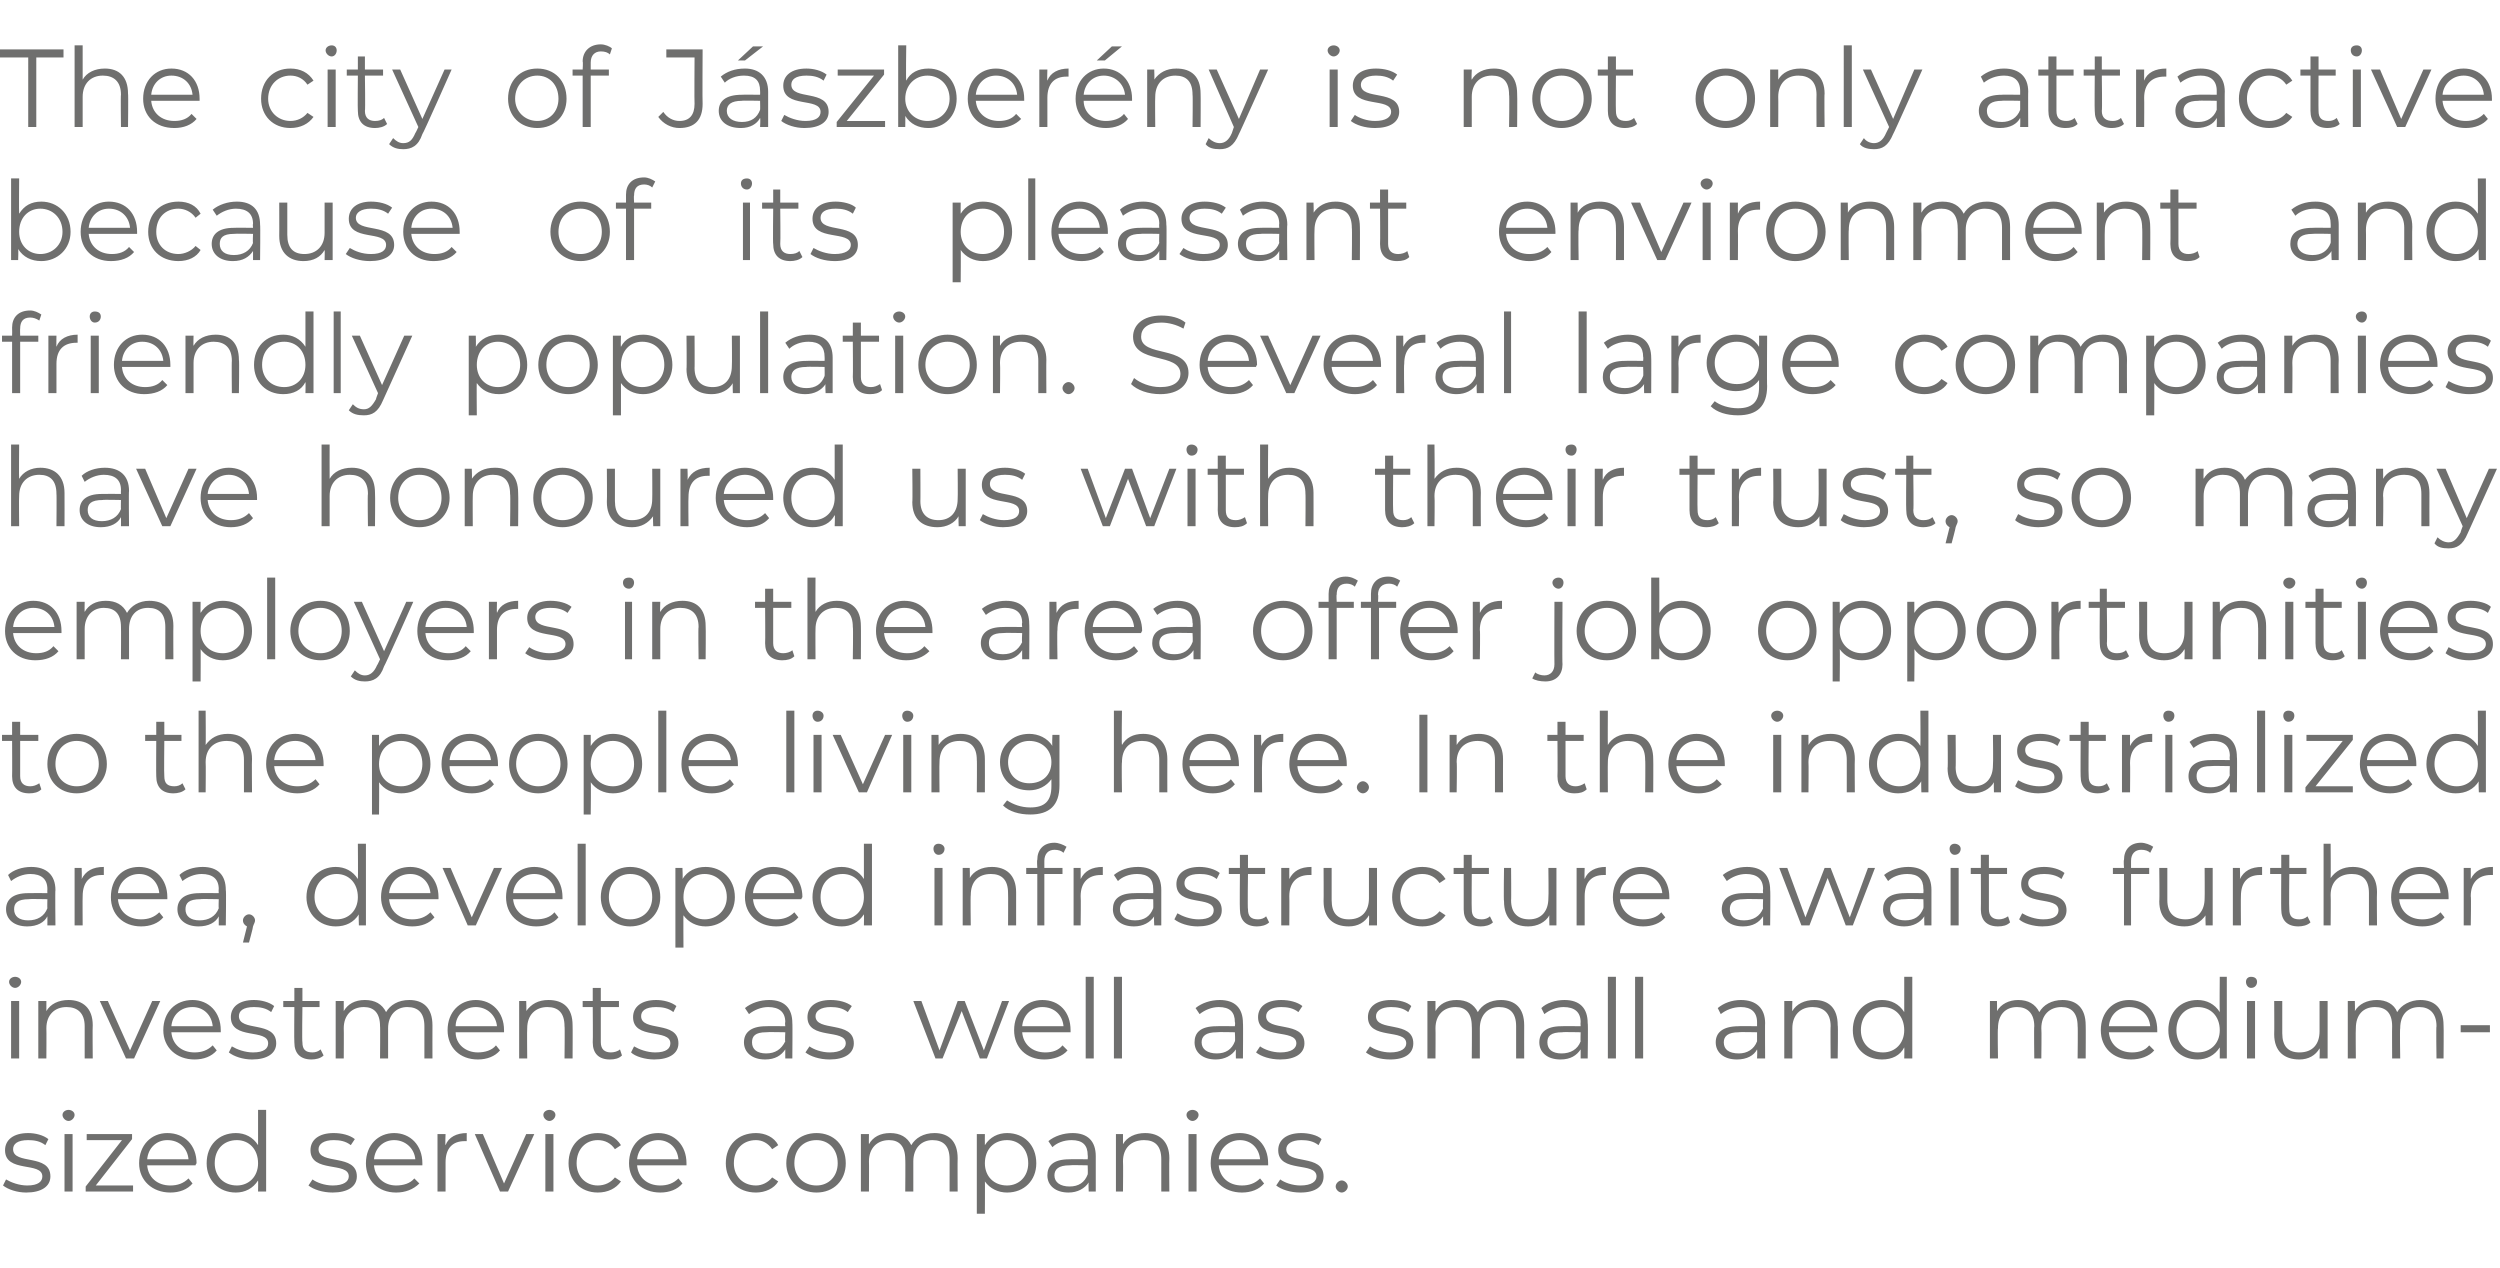 <?xml version="1.0" standalone="no"?><!DOCTYPE svg PUBLIC "-//W3C//DTD SVG 1.1//EN" "http://www.w3.org/Graphics/SVG/1.1/DTD/svg11.dtd"><svg xmlns="http://www.w3.org/2000/svg" version="1.1" width="248px" height="125.8px" viewBox="0 -2 248 125.8" style="top:-2px"><desc>The city of J szber ny is not only attractive because of its pleasant environment and friendly population. Several la...</desc><defs/><g id="Polygon29676"><path d="m.3 115.6l.3-.6c.5.3 1.3.6 2.1.6c1.1 0 1.5-.4 1.5-.9c0-1.5-3.7-.3-3.7-2.6c0-1 .8-1.7 2.3-1.7c.7 0 1.5.2 2 .6l-.3.6c-.5-.4-1.1-.5-1.7-.5c-1.1 0-1.5.4-1.5.9c0 1.6 3.7.4 3.7 2.7c0 1-.9 1.6-2.4 1.6c-.9 0-1.8-.3-2.3-.7zm5.9-7c0-.3.3-.5.6-.5c.3 0 .6.2.6.5c0 .3-.3.6-.6.6c-.3 0-.6-.3-.6-.6zm.2 1.9h.8v5.7h-.8v-5.7zm6.8 5.1v.6H8.5v-.5l3.6-4.6H8.6v-.6h4.5v.5l-3.6 4.6h3.7zm6.2-2h-4.8c.1 1.2 1 2 2.3 2c.7 0 1.3-.2 1.8-.7l.4.5c-.5.6-1.3.9-2.2.9c-1.8 0-3.1-1.2-3.1-2.9c0-1.8 1.2-3 2.8-3c1.7 0 2.9 1.2 2.9 3c0 0-.1.1-.1.2zm-4.8-.6h4.1c-.1-1.1-.9-1.9-2.1-1.9c-1.1 0-1.9.8-2 1.9zm11.8-4.9v8.1h-.8s.02-1.1 0-1.1c-.5.8-1.3 1.2-2.2 1.2c-1.7 0-2.9-1.2-2.9-2.9c0-1.8 1.2-3 2.9-3c.9 0 1.7.4 2.2 1.2v-3.5h.8zm-.8 5.3c0-1.4-.9-2.3-2.1-2.3c-1.3 0-2.2.9-2.2 2.3c0 1.3.9 2.2 2.2 2.2c1.2 0 2.1-.9 2.1-2.2zm5 2.2l.4-.6c.4.3 1.2.6 2 .6c1.1 0 1.6-.4 1.6-.9c0-1.5-3.8-.3-3.8-2.6c0-1 .8-1.7 2.3-1.7c.8 0 1.6.2 2.1.6l-.4.6c-.5-.4-1.1-.5-1.7-.5c-1 0-1.5.4-1.5.9c0 1.6 3.8.4 3.8 2.7c0 1-.9 1.6-2.4 1.6c-1 0-1.9-.3-2.4-.7zm11.3-2h-4.8c.1 1.2 1 2 2.2 2c.7 0 1.4-.2 1.8-.7l.5.5c-.6.6-1.4.9-2.3.9c-1.8 0-3-1.2-3-2.9c0-1.8 1.2-3 2.8-3c1.6 0 2.8 1.2 2.8 3v.2zm-4.8-.6h4.1c-.1-1.1-1-1.9-2.1-1.9c-1.1 0-1.9.8-2 1.9zm9.2-2.6v.8h-.2c-1.2 0-1.9.7-1.9 2.1v2.9h-.8v-5.7h.8s-.05 1.09 0 1.1c.3-.8 1.1-1.2 2.1-1.2zm6.7.1l-2.6 5.7h-.8l-2.5-5.7h.8l2.1 4.9l2.2-4.9h.8zm.9-1.9c0-.3.3-.5.6-.5c.3 0 .6.2.6.5c0 .3-.3.6-.6.6c-.3 0-.6-.3-.6-.6zm.2 1.9h.8v5.7h-.8v-5.7zm2.3 2.9c0-1.8 1.2-3 2.9-3c1 0 1.8.4 2.3 1.2l-.6.4c-.4-.6-1-.9-1.7-.9c-1.2 0-2.1.9-2.1 2.3c0 1.3.9 2.2 2.1 2.2c.7 0 1.3-.3 1.7-.8l.6.4c-.5.7-1.3 1.1-2.3 1.1c-1.7 0-2.9-1.2-2.9-2.9zm11.7.2h-4.9c.1 1.2 1 2 2.3 2c.7 0 1.3-.2 1.8-.7l.4.5c-.5.6-1.3.9-2.2.9c-1.8 0-3.1-1.2-3.1-2.9c0-1.8 1.2-3 2.9-3c1.6 0 2.8 1.2 2.8 3v.2zm-4.9-.6h4.1c-.1-1.1-.9-1.9-2-1.9c-1.1 0-2 .8-2.1 1.9zm8.8.4c0-1.8 1.2-3 3-3c.9 0 1.8.4 2.2 1.2l-.6.4c-.4-.6-1-.9-1.6-.9c-1.3 0-2.2.9-2.2 2.3c0 1.3.9 2.2 2.2 2.2c.6 0 1.2-.3 1.6-.8l.6.4c-.4.7-1.3 1.1-2.2 1.1c-1.8 0-3-1.2-3-2.9zm6 0c0-1.8 1.3-3 3-3c1.7 0 2.9 1.2 2.9 3c0 1.7-1.2 2.9-2.9 2.9c-1.7 0-3-1.2-3-2.9zm5.1 0c0-1.4-.9-2.3-2.1-2.3c-1.3 0-2.2.9-2.2 2.3c0 1.3.9 2.2 2.2 2.2c1.2 0 2.1-.9 2.1-2.2zm11.9-.5c-.02-.01 0 3.3 0 3.3h-.8V113c0-1.3-.6-1.9-1.7-1.9c-1.1 0-1.9.8-1.9 2.1v3h-.8s.03-3.23 0-3.2c0-1.3-.6-1.9-1.6-1.9c-1.2 0-2 .8-2 2.1c.02.01 0 3 0 3h-.8v-5.7h.8s-.02 1.02 0 1c.4-.7 1.1-1.1 2.1-1.1c1 0 1.7.4 2.1 1.2c.4-.7 1.2-1.2 2.3-1.2c1.4 0 2.3.8 2.3 2.5zm7.8.5c0 1.7-1.2 2.9-2.9 2.9c-.9 0-1.7-.4-2.2-1.1c.02-.04 0 3.2 0 3.2h-.8v-7.9h.8s-.01 1.11 0 1.1c.5-.8 1.3-1.2 2.2-1.2c1.7 0 2.9 1.2 2.9 3zm-.8 0c0-1.4-.9-2.3-2.1-2.3c-1.3 0-2.2.9-2.2 2.3c0 1.3.9 2.2 2.2 2.2c1.2 0 2.1-.9 2.1-2.2zm6.7-.7v3.5h-.7s-.04-.85 0-.9c-.4.6-1.1 1-2 1c-1.3 0-2.1-.7-2.1-1.7c0-.9.5-1.6 2.2-1.6c-.01-.02 1.8 0 1.8 0c0 0 .03-.37 0-.4c0-1-.5-1.5-1.6-1.5c-.8 0-1.5.3-1.9.7l-.4-.6c.6-.5 1.5-.8 2.4-.8c1.5 0 2.3.8 2.3 2.3zm-.8 1.8c.03.01 0-.9 0-.9c0 0-1.79-.04-1.8 0c-1.1 0-1.5.4-1.5 1c0 .7.6 1.1 1.5 1.1c.9 0 1.5-.4 1.8-1.2zm8.1-1.6c-.03-.01 0 3.3 0 3.3h-.8V113c0-1.3-.6-1.9-1.7-1.9c-1.3 0-2.1.8-2.1 2.1c.03.01 0 3 0 3h-.7v-5.7h.7v1c.4-.7 1.2-1.1 2.2-1.1c1.4 0 2.4.8 2.4 2.5zm1.7-4.3c0-.3.3-.5.6-.5c.3 0 .6.2.6.5c0 .3-.3.6-.6.6c-.3 0-.6-.3-.6-.6zm.2 1.9h.8v5.7h-.8v-5.7zm7.9 3.1h-4.9c.1 1.2 1 2 2.3 2c.7 0 1.3-.2 1.8-.7l.4.5c-.5.6-1.3.9-2.2.9c-1.8 0-3.1-1.2-3.1-2.9c0-1.8 1.2-3 2.9-3c1.6 0 2.8 1.2 2.8 3v.2zm-4.9-.6h4.1c-.1-1.1-.9-1.9-2-1.9c-1.1 0-2 .8-2.1 1.9zm5.7 2.6l.4-.6c.4.3 1.2.6 2 .6c1.1 0 1.6-.4 1.6-.9c0-1.5-3.8-.3-3.8-2.6c0-1 .8-1.7 2.3-1.7c.7 0 1.6.2 2 .6l-.3.6c-.5-.4-1.1-.5-1.7-.5c-1 0-1.5.4-1.5.9c0 1.6 3.7.4 3.7 2.7c0 1-.8 1.6-2.3 1.6c-1 0-1.9-.3-2.4-.7zm5.9.1c0-.3.3-.6.6-.6c.3 0 .6.3.6.6c0 .3-.3.6-.6.6c-.3 0-.6-.3-.6-.6z" stroke="none" fill="#6f6f6e"/></g><g id="Polygon29675"><path d="m.9 95.4c0-.3.3-.5.6-.5c.3 0 .6.2.6.5c0 .3-.3.6-.6.6c-.3 0-.6-.3-.6-.6zm.2 1.9h.8v5.7h-.8v-5.7zm8.1 2.4c-.03-.01 0 3.3 0 3.3h-.8v-3.2c0-1.3-.7-1.9-1.8-1.9c-1.2 0-2 .8-2 2.1c.02.01 0 3 0 3h-.8v-5.7h.8v1c.4-.7 1.2-1.1 2.2-1.1c1.4 0 2.4.8 2.4 2.5zm6.7-2.4l-2.6 5.7h-.8l-2.6-5.7h.8l2.2 4.9l2.2-4.9h.8zm6 3.1H17c.1 1.2 1 2 2.3 2c.7 0 1.3-.2 1.8-.7l.4.5c-.5.6-1.3.9-2.2.9c-1.8 0-3.1-1.2-3.1-2.9c0-1.8 1.2-3 2.9-3c1.6 0 2.8 1.2 2.8 3v.2zm-4.9-.6h4.1c-.1-1.1-.9-1.9-2-1.9c-1.2 0-2 .8-2.1 1.9zm5.7 2.6l.3-.6c.5.3 1.3.6 2.1.6c1.1 0 1.5-.4 1.5-.9c0-1.5-3.7-.3-3.7-2.6c0-1 .8-1.7 2.3-1.7c.7 0 1.5.2 2 .6l-.3.6c-.5-.4-1.1-.5-1.7-.5c-1.1 0-1.5.4-1.5.9c0 1.6 3.7.4 3.7 2.7c0 1-.9 1.6-2.4 1.6c-.9 0-1.8-.3-2.3-.7zm9.4.3c-.3.3-.8.4-1.2.4c-1.1 0-1.7-.6-1.7-1.7c-.03.02 0-3.5 0-3.5h-1.1v-.6h1.1V96h.8v1.3h1.7v.6H30s-.05 3.48 0 3.5c0 .7.3 1 1 1c.3 0 .6-.1.8-.3l.3.6zm10.8-3c-.01-.01 0 3.3 0 3.3h-.8v-3.2c0-1.3-.6-1.9-1.7-1.9c-1.1 0-1.9.8-1.9 2.1v3h-.8s.03-3.23 0-3.2c0-1.3-.6-1.9-1.6-1.9c-1.2 0-2 .8-2 2.1c.02.01 0 3 0 3h-.8v-5.7h.8v1c.4-.7 1.1-1.1 2.1-1.1c1 0 1.7.4 2.1 1.2c.4-.7 1.2-1.2 2.3-1.2c1.4 0 2.3.8 2.3 2.5zm7.1.7h-4.8c0 1.2 1 2 2.2 2c.7 0 1.4-.2 1.8-.7l.4.5c-.5.6-1.3.9-2.2.9c-1.8 0-3-1.2-3-2.9c0-1.8 1.2-3 2.8-3c1.6 0 2.8 1.2 2.8 3v.2zm-4.8-.6h4.1c-.1-1.1-1-1.9-2.1-1.9c-1.1 0-2 .8-2 1.9zm11.6-.1c.02-.01 0 3.3 0 3.3h-.8s.04-3.23 0-3.2c0-1.3-.6-1.9-1.7-1.9c-1.2 0-2 .8-2 2.1c-.03.01 0 3 0 3h-.8v-5.7h.7s.04 1.03 0 1c.5-.7 1.2-1.1 2.2-1.1c1.5 0 2.4.8 2.4 2.5zm4.9 3c-.3.3-.7.4-1.2.4c-1.1 0-1.7-.6-1.7-1.7c.03.02 0-3.5 0-3.5h-1v-.6h1V96h.8v1.3h1.8v.6h-1.8v3.5c0 .7.4 1 1 1c.3 0 .7-.1.9-.3l.2.6zm.9-.3l.3-.6c.5.3 1.3.6 2.1.6c1.1 0 1.5-.4 1.5-.9c0-1.5-3.7-.3-3.7-2.6c0-1 .8-1.7 2.3-1.7c.7 0 1.5.2 2 .6l-.3.6c-.5-.4-1.1-.5-1.7-.5c-1.1 0-1.5.4-1.5.9c0 1.6 3.7.4 3.7 2.7c0 1-.9 1.6-2.4 1.6c-.9 0-1.9-.3-2.3-.7zm16-2.9c.03-.04 0 3.5 0 3.5h-.7s-.01-.85 0-.9c-.4.6-1 1-2 1c-1.3 0-2.1-.7-2.1-1.7c0-.9.6-1.6 2.2-1.6c.02-.02 1.9 0 1.9 0c0 0-.05-.37 0-.4c0-1-.6-1.5-1.7-1.5c-.7 0-1.4.3-1.9.7l-.4-.6c.6-.5 1.5-.8 2.4-.8c1.5 0 2.3.8 2.3 2.3zm-.7 1.8c-.05.01 0-.9 0-.9c0 0-1.86-.04-1.9 0c-1.1 0-1.4.4-1.4 1c0 .7.5 1.1 1.4 1.1c.9 0 1.5-.4 1.9-1.2zm2 1.1l.4-.6c.4.3 1.2.6 2 .6c1.1 0 1.6-.4 1.6-.9c0-1.5-3.8-.3-3.8-2.6c0-1 .8-1.7 2.3-1.7c.8 0 1.6.2 2.1.6l-.4.6c-.5-.4-1.1-.5-1.7-.5c-1 0-1.5.4-1.5.9c0 1.6 3.8.4 3.8 2.7c0 1-.9 1.6-2.4 1.6c-1 0-1.9-.3-2.4-.7zm20.2-5.1l-2.2 5.7h-.7l-1.8-4.7l-1.9 4.7h-.7l-2.2-5.7h.8l1.8 4.9l1.8-4.9h.7l1.9 4.9l1.8-4.9h.7zm6.1 3.1h-4.8c.1 1.2 1 2 2.3 2c.7 0 1.3-.2 1.7-.7l.5.5c-.5.6-1.4.9-2.3.9c-1.8 0-3-1.2-3-2.9c0-1.8 1.2-3 2.8-3c1.7 0 2.8 1.2 2.8 3v.2zm-4.8-.6h4.1c-.1-1.1-.9-1.9-2.1-1.9c-1.1 0-1.9.8-2 1.9zm6.3-4.9h.8v8.1h-.8v-8.1zm2.8 0h.8v8.1h-.8v-8.1zm12.8 4.6c.03-.04 0 3.5 0 3.5h-.7s-.02-.85 0-.9c-.4.6-1.1 1-2 1c-1.3 0-2.1-.7-2.1-1.7c0-.9.5-1.6 2.2-1.6c.01-.02 1.8 0 1.8 0c0 0 .05-.37 0-.4c0-1-.5-1.5-1.6-1.5c-.7 0-1.4.3-1.9.7l-.4-.6c.6-.5 1.5-.8 2.4-.8c1.5 0 2.3.8 2.3 2.3zm-.8 1.8c.05.01 0-.9 0-.9c0 0-1.77-.04-1.8 0c-1.1 0-1.5.4-1.5 1c0 .7.6 1.1 1.5 1.1c.9 0 1.5-.4 1.8-1.2zm2.1 1.1l.4-.6c.4.3 1.2.6 2 .6c1.1 0 1.6-.4 1.6-.9c0-1.5-3.8-.3-3.8-2.6c0-1 .8-1.7 2.3-1.7c.8 0 1.6.2 2.1.6l-.4.6c-.5-.4-1.1-.5-1.7-.5c-1 0-1.5.4-1.5.9c0 1.6 3.8.4 3.8 2.7c0 1-.9 1.6-2.4 1.6c-1 0-1.9-.3-2.4-.7zm10.9 0l.4-.6c.4.3 1.2.6 2 .6c1.1 0 1.6-.4 1.6-.9c0-1.5-3.8-.3-3.8-2.6c0-1 .8-1.7 2.3-1.7c.8 0 1.6.2 2 .6l-.3.6c-.5-.4-1.1-.5-1.7-.5c-1 0-1.5.4-1.5.9c0 1.6 3.7.4 3.7 2.7c0 1-.8 1.6-2.3 1.6c-1 0-1.9-.3-2.4-.7zm15.7-2.7c-.01-.01 0 3.3 0 3.3h-.8v-3.2c0-1.3-.6-1.9-1.7-1.9c-1.1 0-1.9.8-1.9 2.1v3h-.8s.03-3.23 0-3.2c0-1.3-.6-1.9-1.6-1.9c-1.2 0-2 .8-2 2.1c.02.01 0 3 0 3h-.8v-5.7h.8v1c.4-.7 1.1-1.1 2.1-1.1c1 0 1.7.4 2.1 1.2c.4-.7 1.2-1.2 2.3-1.2c1.4 0 2.3.8 2.3 2.5zm6.3-.2c.05-.04 0 3.5 0 3.5h-.7v-.9c-.4.6-1 1-2 1c-1.3 0-2.1-.7-2.1-1.7c0-.9.6-1.6 2.2-1.6c.03-.02 1.9 0 1.9 0c0 0-.03-.37 0-.4c0-1-.6-1.5-1.7-1.5c-.7 0-1.4.3-1.9.7l-.3-.6c.5-.5 1.4-.8 2.3-.8c1.5 0 2.3.8 2.3 2.3zm-.7 1.8c-.03.01 0-.9 0-.9c0 0-1.85-.04-1.8 0c-1.2 0-1.5.4-1.5 1c0 .7.5 1.1 1.4 1.1c.9 0 1.6-.4 1.9-1.2zm2.7-6.4h.8v8.1h-.8v-8.1zm2.7 0h.8v8.1h-.8v-8.1zm12.9 4.6c-.02-.04 0 3.5 0 3.5h-.8s.04-.85 0-.9c-.3.6-1 1-2 1c-1.3 0-2.1-.7-2.1-1.7c0-.9.6-1.6 2.3-1.6c-.04-.02 1.8 0 1.8 0v-.4c0-1-.6-1.5-1.6-1.5c-.8 0-1.5.3-2 .7l-.3-.6c.6-.5 1.4-.8 2.3-.8c1.5 0 2.4.8 2.4 2.3zm-.8 1.8v-.9s-1.81-.04-1.8 0c-1.1 0-1.5.4-1.5 1c0 .7.5 1.1 1.5 1.1c.8 0 1.5-.4 1.8-1.2zm8-1.6c.05-.01 0 3.3 0 3.3h-.7s-.03-3.23 0-3.2c0-1.3-.7-1.9-1.8-1.9c-1.2 0-2 .8-2 2.1v3h-.8v-5.7h.8s-.03 1.03 0 1c.4-.7 1.2-1.1 2.2-1.1c1.4 0 2.3.8 2.3 2.5zm7.4-4.8v8.1h-.8s.03-1.1 0-1.1c-.4.8-1.2 1.2-2.2 1.2c-1.7 0-2.9-1.2-2.9-2.9c0-1.8 1.2-3 2.9-3c.9 0 1.7.4 2.2 1.2v-3.5h.8zm-.8 5.3c0-1.4-.9-2.3-2.1-2.3c-1.3 0-2.2.9-2.2 2.3c0 1.3.9 2.2 2.2 2.2c1.2 0 2.1-.9 2.1-2.2zm18-.5c.02-.01 0 3.3 0 3.3h-.8s.04-3.23 0-3.2c0-1.3-.6-1.9-1.6-1.9c-1.2 0-2 .8-2 2.1c.04.01 0 3 0 3h-.7s-.04-3.23 0-3.2c0-1.3-.7-1.9-1.7-1.9c-1.2 0-1.9.8-1.9 2.1c-.05.01 0 3 0 3h-.8v-5.7h.7s.02 1.02 0 1c.4-.7 1.2-1.1 2.1-1.1c1 0 1.7.4 2.1 1.2c.4-.7 1.2-1.2 2.3-1.2c1.4 0 2.3.8 2.3 2.5zm7.1.7h-4.8c.1 1.2 1 2 2.3 2c.7 0 1.3-.2 1.7-.7l.5.5c-.5.6-1.4.9-2.3.9c-1.8 0-3-1.2-3-2.9c0-1.8 1.2-3 2.8-3c1.7 0 2.8 1.2 2.8 3v.2zm-4.8-.6h4.1c-.1-1.1-.9-1.9-2.1-1.9c-1.1 0-1.9.8-2 1.9zm11.7-4.9v8.1h-.7v-1.1c-.5.8-1.3 1.2-2.2 1.2c-1.7 0-2.9-1.2-2.9-2.9c0-1.8 1.2-3 2.9-3c.9 0 1.7.4 2.2 1.2c-.03-.04 0-3.5 0-3.5h.7zm-.7 5.3c0-1.4-.9-2.3-2.2-2.3c-1.2 0-2.1.9-2.1 2.3c0 1.3.9 2.2 2.1 2.2c1.3 0 2.2-.9 2.2-2.2zm2.6-4.8c0-.3.2-.5.5-.5c.4 0 .6.2.6.5c0 .3-.2.6-.6.6c-.3 0-.5-.3-.5-.6zm.1 1.9h.8v5.7h-.8v-5.7zm8 0v5.7h-.8s.04-1.01 0-1c-.4.7-1.1 1.1-2 1.1c-1.5 0-2.5-.8-2.5-2.5c.02.02 0-3.3 0-3.3h.8v3.2c0 1.3.6 1.9 1.7 1.9c1.3 0 2-.8 2-2.1v-3h.8zm11.5 2.4c.03-.01 0 3.3 0 3.3h-.7s-.05-3.23 0-3.2c0-1.3-.7-1.9-1.7-1.9c-1.2 0-1.9.8-1.9 2.1c-.05.01 0 3 0 3h-.8s-.02-3.23 0-3.2c0-1.3-.6-1.9-1.7-1.9c-1.2 0-1.9.8-1.9 2.1c-.03.01 0 3 0 3h-.8v-5.7h.7s.03 1.02 0 1c.4-.7 1.2-1.1 2.2-1.1c.9 0 1.7.4 2 1.2c.4-.7 1.3-1.2 2.3-1.2c1.4 0 2.3.8 2.3 2.5zm1.7 0h2.9v.7h-2.9v-.7z" stroke="none" fill="#6f6f6e"/></g><g id="Polygon29674"><path d="m5.5 86.3c-.04-.04 0 3.5 0 3.5h-.8s.01-.85 0-.9c-.3.6-1 1-2 1c-1.3 0-2.1-.7-2.1-1.7c0-.9.6-1.6 2.2-1.6c.04-.02 1.9 0 1.9 0c0 0-.02-.37 0-.4c0-1-.6-1.5-1.7-1.5c-.7 0-1.4.3-1.9.7l-.3-.6c.5-.5 1.4-.8 2.3-.8c1.5 0 2.4.8 2.4 2.3zm-.8 1.8c-.02.01 0-.9 0-.9c0 0-1.84-.04-1.8 0c-1.2 0-1.5.4-1.5 1c0 .7.5 1.1 1.4 1.1c.9 0 1.6-.4 1.9-1.2zm5.6-4.1v.8h-.2c-1.2 0-1.9.7-1.9 2.1c-.02 0 0 2.9 0 2.9h-.8v-5.7h.7s.04 1.09 0 1.1c.4-.8 1.1-1.2 2.2-1.2zm6.3 3.2h-4.9c.1 1.2 1 2 2.3 2c.7 0 1.3-.2 1.8-.7l.4.5c-.5.6-1.3.9-2.2.9c-1.8 0-3-1.2-3-2.9c0-1.8 1.1-3 2.8-3c1.6 0 2.8 1.2 2.8 3v.2zm-4.9-.6h4.1c-.1-1.1-.9-1.9-2-1.9c-1.1 0-2 .8-2.1 1.9zm10.7-.3c.05-.04 0 3.5 0 3.5h-.7v-.9c-.3.6-1 1-2 1c-1.3 0-2.1-.7-2.1-1.7c0-.9.6-1.6 2.2-1.6c.03-.02 1.9 0 1.9 0c0 0-.03-.37 0-.4c0-1-.6-1.5-1.7-1.5c-.7 0-1.4.3-1.9.7l-.3-.6c.5-.5 1.4-.8 2.3-.8c1.5 0 2.3.8 2.3 2.3zm-.7 1.8c-.03.01 0-.9 0-.9c0 0-1.85-.04-1.8 0c-1.2 0-1.5.4-1.5 1c0 .7.5 1.1 1.4 1.1c.9 0 1.6-.4 1.9-1.2zm3.6 1.2c0 .2-.1.3-.2.6c.03.04-.4 1.6-.4 1.6h-.6l.4-1.6c-.2-.1-.4-.3-.4-.6c0-.3.3-.6.6-.6c.3 0 .6.3.6.6zm11-7.6v8.1h-.7s-.04-1.1 0-1.1c-.5.8-1.3 1.2-2.3 1.2c-1.6 0-2.9-1.2-2.9-2.9c0-1.8 1.3-3 2.9-3c.9 0 1.7.4 2.2 1.2c.03-.04 0-3.5 0-3.5h.8zm-.8 5.3c0-1.4-.9-2.3-2.1-2.3c-1.2 0-2.2.9-2.2 2.3c0 1.3 1 2.2 2.2 2.2c1.2 0 2.1-.9 2.1-2.2zm8 .2h-4.9c.1 1.2 1 2 2.3 2c.7 0 1.3-.2 1.8-.7l.4.5c-.5.6-1.3.9-2.2.9c-1.8 0-3.1-1.2-3.1-2.9c0-1.8 1.2-3 2.9-3c1.6 0 2.8 1.2 2.8 3v.2zm-4.9-.6h4.1c-.1-1.1-.9-1.9-2-1.9c-1.2 0-2 .8-2.1 1.9zm11.2-2.5l-2.6 5.7h-.8l-2.5-5.7h.8l2.1 4.9l2.2-4.9h.8zm6 3.1h-4.9c.1 1.2 1.1 2 2.3 2c.7 0 1.4-.2 1.8-.7l.4.5c-.5.6-1.3.9-2.2.9c-1.8 0-3-1.2-3-2.9c0-1.8 1.2-3 2.8-3c1.6 0 2.8 1.2 2.8 3v.2zm-4.9-.6h4.2c-.1-1.1-1-1.9-2.1-1.9c-1.1 0-2 .8-2.1 1.9zm6.4-4.9h.8v8.1h-.8v-8.1zm2.3 5.3c0-1.8 1.3-3 2.9-3c1.7 0 3 1.2 3 3c0 1.7-1.3 2.9-3 2.9c-1.6 0-2.9-1.2-2.9-2.9zm5.1 0c0-1.4-.9-2.3-2.2-2.3c-1.2 0-2.1.9-2.1 2.3c0 1.3.9 2.2 2.1 2.2c1.3 0 2.2-.9 2.2-2.2zm8.2 0c0 1.7-1.3 2.9-2.9 2.9c-.9 0-1.7-.4-2.2-1.1c-.02-.04 0 3.2 0 3.2h-.8v-7.9h.7s.05 1.11 0 1.1c.5-.8 1.3-1.2 2.3-1.2c1.6 0 2.9 1.2 2.9 3zm-.8 0c0-1.4-1-2.3-2.2-2.3c-1.2 0-2.1.9-2.1 2.3c0 1.3.9 2.2 2.1 2.2c1.2 0 2.2-.9 2.2-2.2zm7.4.2h-4.8c.1 1.2 1 2 2.3 2c.7 0 1.3-.2 1.8-.7l.4.5c-.5.6-1.3.9-2.2.9c-1.8 0-3.1-1.2-3.1-2.9c0-1.8 1.2-3 2.8-3c1.7 0 2.9 1.2 2.9 3c0 0-.1.1-.1.2zm-4.8-.6h4.1c-.1-1.1-.9-1.9-2.1-1.9c-1.1 0-1.9.8-2 1.9zm11.8-4.9v8.1h-.8s.02-1.1 0-1.1c-.5.8-1.3 1.2-2.2 1.2c-1.7 0-2.9-1.2-2.9-2.9c0-1.8 1.2-3 2.9-3c.9 0 1.7.4 2.2 1.2v-3.5h.8zm-.8 5.3c0-1.4-.9-2.3-2.1-2.3c-1.3 0-2.2.9-2.2 2.3c0 1.3.9 2.2 2.2 2.2c1.2 0 2.1-.9 2.1-2.2zm6.9-4.8c0-.3.2-.5.5-.5c.3 0 .6.2.6.5c0 .3-.2.6-.6.6c-.3 0-.5-.3-.5-.6zm.1 1.9h.8v5.7h-.8v-5.7zm8.1 2.4v3.3h-.8s.02-3.23 0-3.2c0-1.3-.6-1.9-1.7-1.9c-1.3 0-2 .8-2 2.1c-.04.01 0 3 0 3h-.8v-5.7h.7s.03 1.03 0 1c.4-.7 1.2-1.1 2.2-1.1c1.4 0 2.4.8 2.4 2.5zm2.8-3.1v.7h1.8v.6h-1.8v5.1h-.7v-5.1h-1.1v-.6h1.1s-.05-.75 0-.8c0-1 .6-1.7 1.7-1.7c.4 0 .9.2 1.2.4l-.3.6c-.2-.2-.5-.3-.9-.3c-.6 0-1 .4-1 1.1zm5.8.6v.8h-.2c-1.2 0-2 .7-2 2.1c.04 0 0 2.9 0 2.9h-.7v-5.7h.7s.01 1.09 0 1.1c.4-.8 1.1-1.2 2.2-1.2zm5.8 2.3v3.5h-.7s-.05-.85 0-.9c-.4.6-1.1 1-2 1c-1.3 0-2.1-.7-2.1-1.7c0-.9.5-1.6 2.2-1.6c-.02-.02 1.8 0 1.8 0c0 0 .02-.37 0-.4c0-1-.5-1.5-1.6-1.5c-.8 0-1.5.3-1.9.7l-.4-.6c.6-.5 1.4-.8 2.4-.8c1.5 0 2.3.8 2.3 2.3zm-.8 1.8c.02.01 0-.9 0-.9c0 0-1.8-.04-1.8 0c-1.1 0-1.5.4-1.5 1c0 .7.6 1.1 1.5 1.1c.9 0 1.5-.4 1.8-1.2zm2.1 1.1l.3-.6c.5.3 1.3.6 2.1.6c1.1 0 1.5-.4 1.5-.9c0-1.5-3.7-.3-3.7-2.6c0-1 .8-1.7 2.3-1.7c.7 0 1.5.2 2 .6l-.3.6c-.5-.4-1.1-.5-1.7-.5c-1.1 0-1.5.4-1.5.9c0 1.6 3.7.4 3.7 2.7c0 1-.9 1.6-2.4 1.6c-.9 0-1.8-.3-2.3-.7zm9.4.3c-.3.3-.8.4-1.2.4c-1.1 0-1.7-.6-1.7-1.7c-.03.02 0-3.5 0-3.5h-1.1v-.6h1.1v-1.3h.8v1.3h1.7v.6h-1.7s-.05 3.48 0 3.5c0 .7.3 1 1 1c.3 0 .6-.1.8-.3l.3.6zm4.2-5.5v.8h-.2c-1.2 0-2 .7-2 2.1c.02 0 0 2.9 0 2.9h-.8v-5.7h.8s-.01 1.09 0 1.1c.4-.8 1.1-1.2 2.2-1.2zm6.5.1v5.7h-.8s.04-1.01 0-1c-.4.7-1.1 1.1-2 1.1c-1.5 0-2.5-.8-2.5-2.5c.02.02 0-3.3 0-3.3h.8v3.2c0 1.3.6 1.9 1.7 1.9c1.3 0 2-.8 2-2.1v-3h.8zm1.5 2.9c0-1.8 1.3-3 3-3c1 0 1.8.4 2.3 1.2l-.6.4c-.4-.6-1-.9-1.7-.9c-1.3 0-2.2.9-2.2 2.3c0 1.3.9 2.2 2.2 2.2c.7 0 1.3-.3 1.7-.8l.6.4c-.5.7-1.3 1.1-2.3 1.1c-1.7 0-3-1.2-3-2.9zm10 2.5c-.3.3-.8.4-1.2.4c-1.1 0-1.7-.6-1.7-1.7v-3.5h-1v-.6h1v-1.3h.8v1.3h1.7v.6H146s-.03 3.48 0 3.5c0 .7.3 1 1 1c.3 0 .6-.1.8-.3l.3.6zm6.3-5.4v5.7h-.7s-.03-1.01 0-1c-.4.7-1.2 1.1-2.1 1.1c-1.5 0-2.4-.8-2.4-2.5c-.05.02 0-3.3 0-3.3h.7s.03 3.24 0 3.2c0 1.3.7 1.9 1.8 1.9c1.2 0 1.9-.8 1.9-2.1c.04 0 0-3 0-3h.8zm4.9-.1v.8h-.2c-1.2 0-1.9.7-1.9 2.1v2.9h-.8v-5.7h.8s-.04 1.09 0 1.1c.3-.8 1.1-1.2 2.1-1.2zm6.3 3.2h-4.9c.1 1.2 1.1 2 2.3 2c.7 0 1.4-.2 1.8-.7l.4.5c-.5.6-1.3.9-2.2.9c-1.8 0-3-1.2-3-2.9c0-1.8 1.2-3 2.8-3c1.6 0 2.8 1.2 2.8 3v.2zm-4.9-.6h4.2c-.1-1.1-1-1.9-2.1-1.9c-1.1 0-2 .8-2.1 1.9zm14.9-.3c.04-.04 0 3.5 0 3.5h-.7v-.9c-.4.6-1 1-2 1c-1.3 0-2.1-.7-2.1-1.7c0-.9.6-1.6 2.2-1.6c.03-.02 1.9 0 1.9 0c0 0-.04-.37 0-.4c0-1-.6-1.5-1.7-1.5c-.7 0-1.4.3-1.9.7l-.4-.6c.6-.5 1.5-.8 2.4-.8c1.5 0 2.3.8 2.3 2.3zm-.7 1.8c-.04.01 0-.9 0-.9c0 0-1.85-.04-1.9 0c-1.1 0-1.4.4-1.4 1c0 .7.5 1.1 1.4 1.1c.9 0 1.6-.4 1.9-1.2zm11.1-4l-2.2 5.7h-.7l-1.8-4.7l-1.8 4.7h-.8l-2.2-5.7h.8l1.8 4.9l1.9-4.9h.6l1.9 4.9l1.8-4.9h.7zm5.6 2.2v3.5h-.7s-.04-.85 0-.9c-.4.6-1.1 1-2 1c-1.3 0-2.1-.7-2.1-1.7c0-.9.5-1.6 2.2-1.6c-.01-.02 1.8 0 1.8 0c0 0 .03-.37 0-.4c0-1-.5-1.5-1.6-1.5c-.8 0-1.5.3-1.9.7l-.4-.6c.6-.5 1.5-.8 2.4-.8c1.5 0 2.3.8 2.3 2.3zm-.8 1.8c.03.01 0-.9 0-.9c0 0-1.79-.04-1.8 0c-1.1 0-1.5.4-1.5 1c0 .7.6 1.1 1.5 1.1c.9 0 1.5-.4 1.8-1.2zm2.6-5.9c0-.3.2-.5.5-.5c.3 0 .6.2.6.5c0 .3-.2.6-.6.6c-.3 0-.5-.3-.5-.6zm.1 1.9h.8v5.7h-.8v-5.7zm5.9 5.4c-.3.3-.7.4-1.2.4c-1.1 0-1.7-.6-1.7-1.7c.02.02 0-3.5 0-3.5h-1v-.6h1v-1.3h.8v1.3h1.8v.6h-1.8v3.5c0 .7.4 1 1 1c.3 0 .6-.1.9-.3l.2.6zm.9-.3l.3-.6c.5.3 1.3.6 2.1.6c1.1 0 1.5-.4 1.5-.9c0-1.5-3.7-.3-3.7-2.6c0-1 .8-1.7 2.3-1.7c.7 0 1.5.2 2 .6l-.3.6c-.5-.4-1.2-.5-1.7-.5c-1.1 0-1.6.4-1.6.9c0 1.6 3.8.4 3.8 2.7c0 1-.9 1.6-2.4 1.6c-.9 0-1.9-.3-2.3-.7zm11.1-5.8v.7h1.8v.6h-1.8v5.1h-.7v-5.1h-1.1v-.6h1.1s-.05-.75 0-.8c0-1 .6-1.7 1.7-1.7c.4 0 .9.2 1.2.4l-.3.6c-.2-.2-.5-.3-.9-.3c-.6 0-1 .4-1 1.1zm8.1.7v5.7h-.7s-.04-1.01 0-1c-.5.7-1.2 1.1-2.1 1.1c-1.5 0-2.5-.8-2.5-2.5c.04.02 0-3.3 0-3.3h.8v3.2c0 1.3.7 1.9 1.8 1.9c1.2 0 1.9-.8 1.9-2.1c.02 0 0-3 0-3h.8zm4.9-.1v.8h-.2c-1.2 0-1.9.7-1.9 2.1c-.02 0 0 2.9 0 2.9h-.8v-5.7h.7s.04 1.09 0 1.1c.4-.8 1.1-1.2 2.2-1.2zm4.8 5.5c-.3.3-.8.4-1.2.4c-1.1 0-1.7-.6-1.7-1.7c-.02.02 0-3.5 0-3.5h-1.1v-.6h1.1v-1.3h.8v1.3h1.7v.6h-1.7s-.04 3.48 0 3.5c0 .7.3 1 1 1c.3 0 .6-.1.8-.3l.3.6zm6.6-3c-.03-.01 0 3.3 0 3.3h-.8v-3.2c0-1.3-.6-1.9-1.7-1.9c-1.3 0-2.1.8-2.1 2.1c.03.01 0 3 0 3h-.7v-8.1h.7s.03 3.37 0 3.4c.5-.7 1.2-1.1 2.2-1.1c1.4 0 2.4.8 2.4 2.5zm7.1.7H238c.1 1.2 1 2 2.3 2c.7 0 1.3-.2 1.8-.7l.4.5c-.5.6-1.3.9-2.2.9c-1.8 0-3.1-1.2-3.1-2.9c0-1.8 1.2-3 2.9-3c1.6 0 2.8 1.2 2.8 3v.2zm-4.9-.6h4.1c-.1-1.1-.9-1.9-2-1.9c-1.2 0-2 .8-2.1 1.9zm9.3-2.6v.8h-.2c-1.2 0-2 .7-2 2.1c.05 0 0 2.9 0 2.9h-.7v-5.7h.7s.01 1.09 0 1.1c.4-.8 1.1-1.2 2.2-1.2z" stroke="none" fill="#6f6f6e"/></g><g id="Polygon29673"><path d="m4.1 76.3c-.3.3-.7.4-1.2.4c-1.1 0-1.7-.6-1.7-1.7c.02.02 0-3.5 0-3.5h-1v-.6h1v-1.3h.8v1.3h1.8v.6H2v3.5c0 .7.4 1 1 1c.3 0 .6-.1.9-.3l.2.6zm.6-2.5c0-1.8 1.2-3 2.9-3c1.7 0 3 1.2 3 3c0 1.7-1.3 2.9-3 2.9c-1.7 0-2.9-1.2-2.9-2.9zm5.1 0c0-1.4-.9-2.3-2.2-2.3c-1.2 0-2.1.9-2.1 2.3c0 1.3.9 2.2 2.1 2.2c1.3 0 2.2-.9 2.2-2.2zm8.6 2.5c-.3.3-.8.4-1.2.4c-1.1 0-1.7-.6-1.7-1.7c-.02.02 0-3.5 0-3.5h-1.1v-.6h1.1v-1.3h.8v1.3h1.7v.6h-1.7s-.04 3.48 0 3.5c0 .7.3 1 1 1c.3 0 .6-.1.8-.3l.3.6zm6.6-3c-.03-.01 0 3.3 0 3.3h-.8v-3.2c0-1.3-.6-1.9-1.7-1.9c-1.3 0-2.1.8-2.1 2.1c.03.01 0 3 0 3h-.7v-8.1h.7s.03 3.37 0 3.4c.5-.7 1.2-1.1 2.2-1.1c1.4 0 2.4.8 2.4 2.5zm7.1.7h-4.9c.1 1.2 1 2 2.3 2c.7 0 1.3-.2 1.8-.7l.4.5c-.5.6-1.3.9-2.2.9c-1.8 0-3.1-1.2-3.1-2.9c0-1.8 1.2-3 2.9-3c1.6 0 2.8 1.2 2.8 3v.2zm-4.9-.6h4.1c-.1-1.1-.9-1.9-2-1.9c-1.2 0-2 .8-2.1 1.9zm15.5.4c0 1.7-1.2 2.9-2.9 2.9c-.9 0-1.7-.4-2.2-1.1c.03-.04 0 3.2 0 3.2h-.7v-7.9h.7v1.1c.5-.8 1.3-1.2 2.2-1.2c1.7 0 2.9 1.2 2.9 3zm-.8 0c0-1.4-.9-2.3-2.1-2.3c-1.3 0-2.2.9-2.2 2.3c0 1.3.9 2.2 2.2 2.2c1.2 0 2.1-.9 2.1-2.2zm7.5.2h-4.8c0 1.2 1 2 2.2 2c.7 0 1.4-.2 1.8-.7l.4.5c-.5.6-1.3.9-2.2.9c-1.8 0-3-1.2-3-2.9c0-1.8 1.2-3 2.8-3c1.6 0 2.8 1.2 2.8 3v.2zm-4.8-.6h4.1c-.1-1.1-1-1.9-2.1-1.9c-1.1 0-1.9.8-2 1.9zm5.9.4c0-1.8 1.2-3 2.9-3c1.7 0 2.9 1.2 2.9 3c0 1.7-1.2 2.9-2.9 2.9c-1.7 0-2.9-1.2-2.9-2.9zm5.1 0c0-1.4-1-2.3-2.2-2.3c-1.2 0-2.2.9-2.2 2.3c0 1.3 1 2.2 2.2 2.2c1.2 0 2.2-.9 2.2-2.2zm8.1 0c0 1.7-1.2 2.9-2.9 2.9c-.9 0-1.7-.4-2.2-1.1c.04-.04 0 3.2 0 3.2h-.7v-7.9h.7s.01 1.11 0 1.1c.5-.8 1.3-1.2 2.2-1.2c1.7 0 2.9 1.2 2.9 3zm-.8 0c0-1.4-.9-2.3-2.1-2.3c-1.2 0-2.2.9-2.2 2.3c0 1.3 1 2.2 2.2 2.2c1.2 0 2.1-.9 2.1-2.2zm2.4-5.3h.8v8.1h-.8v-8.1zm7.9 5.5h-4.9c.1 1.2 1.1 2 2.3 2c.7 0 1.4-.2 1.8-.7l.4.5c-.5.6-1.3.9-2.2.9c-1.8 0-3-1.2-3-2.9c0-1.8 1.2-3 2.8-3c1.6 0 2.8 1.2 2.8 3v.2zm-4.9-.6h4.2c-.1-1.1-1-1.9-2.1-1.9c-1.1 0-2 .8-2.1 1.9zm9.7-4.9h.8v8.1h-.8v-8.1zm2.6.5c0-.3.2-.5.5-.5c.3 0 .6.2.6.5c0 .3-.2.6-.6.6c-.3 0-.5-.3-.5-.6zm.1 1.9h.8v5.7h-.8v-5.7zm7.8 0L86 76.6h-.8l-2.6-5.7h.8l2.2 4.9l2.2-4.9h.7zm1-1.9c0-.3.2-.5.5-.5c.3 0 .6.2.6.5c0 .3-.2.6-.6.6c-.3 0-.5-.3-.5-.6zm.1 1.9h.8v5.7h-.8v-5.7zm8.1 2.4c.01-.01 0 3.3 0 3.3h-.8s.03-3.23 0-3.2c0-1.3-.6-1.9-1.7-1.9c-1.3 0-2 .8-2 2.1c-.03.01 0 3 0 3h-.8v-5.7h.7s.03 1.03 0 1c.5-.7 1.2-1.1 2.2-1.1c1.4 0 2.4.8 2.4 2.5zm7.4-2.4v5c0 2-1 2.9-2.9 2.9c-1.1 0-2.1-.3-2.7-.9l.4-.5c.6.4 1.4.7 2.3.7c1.4 0 2.1-.6 2.1-2.1v-.7c-.5.7-1.3 1.1-2.2 1.1c-1.7 0-2.9-1.1-2.9-2.8c0-1.6 1.2-2.8 2.9-2.8c.9 0 1.8.4 2.3 1.2c-.05-.03 0-1.1 0-1.1h.7zm-.8 2.7c0-1.2-.9-2.1-2.2-2.1c-1.2 0-2.1.9-2.1 2.1c0 1.3.9 2.1 2.1 2.1c1.3 0 2.2-.8 2.2-2.1zm11.5-.3c-.01-.01 0 3.3 0 3.3h-.8v-3.2c0-1.3-.6-1.9-1.7-1.9c-1.3 0-2 .8-2 2.1c-.05.01 0 3 0 3h-.8v-8.1h.8s-.05 3.37 0 3.4c.4-.7 1.1-1.1 2.1-1.1c1.4 0 2.4.8 2.4 2.5zm7.1.7H118c.1 1.2 1.1 2 2.3 2c.7 0 1.4-.2 1.8-.7l.4.5c-.5.6-1.3.9-2.2.9c-1.8 0-3-1.2-3-2.9c0-1.8 1.2-3 2.8-3c1.6 0 2.8 1.2 2.8 3v.2zm-4.9-.6h4.1c-.1-1.1-.9-1.9-2-1.9c-1.1 0-2 .8-2.1 1.9zm9.3-2.6v.8h-.2c-1.2 0-1.9.7-1.9 2.1c-.03 0 0 2.9 0 2.9h-.8v-5.7h.7s.03 1.09 0 1.1c.4-.8 1.1-1.2 2.2-1.2zm6.3 3.2h-4.9c.1 1.2 1 2 2.3 2c.7 0 1.3-.2 1.8-.7l.4.5c-.5.6-1.3.9-2.2.9c-1.8 0-3.1-1.2-3.1-2.9c0-1.8 1.2-3 2.9-3c1.6 0 2.8 1.2 2.8 3v.2zm-4.9-.6h4.1c-.1-1.1-.9-1.9-2-1.9c-1.2 0-2 .8-2.1 1.9zm5.9 2.7c0-.3.3-.6.6-.6c.3 0 .6.3.6.6c0 .3-.3.6-.6.6c-.3 0-.6-.3-.6-.6zm6.2-7.2h.8v7.7h-.8v-7.7zm8.3 4.4c-.01-.01 0 3.3 0 3.3h-.8v-3.2c0-1.3-.6-1.9-1.7-1.9c-1.3 0-2.1.8-2.1 2.1c.05.01 0 3 0 3h-.7v-5.7h.7v1c.4-.7 1.2-1.1 2.2-1.1c1.4 0 2.4.8 2.4 2.5zm8.3 3c-.3.3-.7.4-1.2.4c-1.1 0-1.7-.6-1.7-1.7c.03.02 0-3.5 0-3.5h-1v-.6h1v-1.3h.8v1.3h1.8v.6h-1.8v3.5c0 .7.4 1 1 1c.3 0 .6-.1.9-.3l.2.6zm6.6-3c.02-.01 0 3.3 0 3.3h-.8s.04-3.23 0-3.2c0-1.3-.6-1.9-1.7-1.9c-1.2 0-2 .8-2 2.1c-.02.01 0 3 0 3h-.8v-8.1h.8s-.02 3.37 0 3.4c.4-.7 1.2-1.1 2.1-1.1c1.5 0 2.4.8 2.4 2.5zm7.1.7h-4.8c.1 1.2 1 2 2.2 2c.8 0 1.4-.2 1.8-.7l.5.5c-.6.6-1.4.9-2.3.9c-1.8 0-3-1.2-3-2.9c0-1.8 1.2-3 2.8-3c1.6 0 2.8 1.2 2.8 3v.2zm-4.8-.6h4.1c-.1-1.1-1-1.9-2.1-1.9c-1.1 0-1.9.8-2 1.9zm9.4-4.4c0-.3.3-.5.6-.5c.3 0 .6.2.6.5c0 .3-.3.6-.6.6c-.3 0-.6-.3-.6-.6zm.2 1.9h.8v5.7h-.8v-5.7zm8.1 2.4c-.03-.01 0 3.3 0 3.3h-.8v-3.2c0-1.3-.6-1.9-1.7-1.9c-1.3 0-2.1.8-2.1 2.1c.03.01 0 3 0 3h-.7v-5.7h.7v1c.4-.7 1.2-1.1 2.2-1.1c1.4 0 2.4.8 2.4 2.5zm7.3-4.8v8.1h-.7s-.04-1.1 0-1.1c-.5.8-1.3 1.2-2.3 1.2c-1.6 0-2.9-1.2-2.9-2.9c0-1.8 1.3-3 2.9-3c1 0 1.7.4 2.2 1.2c.03-.04 0-3.5 0-3.5h.8zm-.8 5.3c0-1.4-.9-2.3-2.1-2.3c-1.2 0-2.2.9-2.2 2.3c0 1.3 1 2.2 2.2 2.2c1.2 0 2.1-.9 2.1-2.2zm8-2.9v5.7h-.7s-.03-1.01 0-1c-.4.7-1.2 1.1-2.1 1.1c-1.5 0-2.5-.8-2.5-2.5c.05.02 0-3.3 0-3.3h.8s.03 3.24 0 3.2c0 1.3.7 1.9 1.8 1.9c1.2 0 1.9-.8 1.9-2.1c.04 0 0-3 0-3h.8zm1.4 5.1l.3-.6c.5.3 1.3.6 2.1.6c1.1 0 1.5-.4 1.5-.9c0-1.5-3.7-.3-3.7-2.6c0-1 .8-1.7 2.3-1.7c.7 0 1.5.2 2 .6l-.3.6c-.5-.4-1.1-.5-1.7-.5c-1.1 0-1.5.4-1.5.9c0 1.6 3.7.4 3.7 2.7c0 1-.9 1.6-2.4 1.6c-.9 0-1.8-.3-2.3-.7zm9.4.3c-.3.3-.8.4-1.2.4c-1.1 0-1.7-.6-1.7-1.7c-.02.02 0-3.5 0-3.5h-1.1v-.6h1.1v-1.3h.8v1.3h1.7v.6h-1.7s-.04 3.48 0 3.5c0 .7.3 1 1 1c.3 0 .6-.1.8-.3l.3.6zm4.2-5.5v.8h-.2c-1.2 0-2 .7-2 2.1c.03 0 0 2.9 0 2.9h-.8v-5.7h.8s-.01 1.09 0 1.1c.4-.8 1.1-1.2 2.2-1.2zm1.1-1.8c0-.3.2-.5.5-.5c.4 0 .6.2.6.5c0 .3-.2.6-.6.6c-.3 0-.5-.3-.5-.6zm.2 1.9h.7v5.7h-.7v-5.7zm7.1 2.2c.04-.04 0 3.5 0 3.5h-.7s-.01-.85 0-.9c-.4.6-1 1-2 1c-1.3 0-2.1-.7-2.1-1.7c0-.9.6-1.6 2.2-1.6c.02-.02 1.9 0 1.9 0c0 0-.04-.37 0-.4c0-1-.6-1.5-1.7-1.5c-.7 0-1.4.3-1.9.7l-.4-.6c.6-.5 1.5-.8 2.4-.8c1.5 0 2.3.8 2.3 2.3zm-.7 1.8c-.04.01 0-.9 0-.9c0 0-1.86-.04-1.9 0c-1.1 0-1.4.4-1.4 1c0 .7.5 1.1 1.4 1.1c.9 0 1.6-.4 1.9-1.2zm2.7-6.4h.8v8.1h-.8v-8.1zm2.6.5c0-.3.2-.5.5-.5c.4 0 .6.2.6.5c0 .3-.2.6-.6.6c-.3 0-.5-.3-.5-.6zm.1 1.9h.8v5.7h-.8v-5.7zm6.8 5.1v.6h-4.7v-.5l3.7-4.6h-3.6v-.6h4.6v.5l-3.7 4.6h3.7zm6.3-2h-4.9c.1 1.2 1 2 2.3 2c.7 0 1.3-.2 1.8-.7l.4.5c-.5.6-1.3.9-2.2.9c-1.8 0-3-1.2-3-2.9c0-1.8 1.2-3 2.8-3c1.6 0 2.8 1.2 2.8 3v.2zm-4.9-.6h4.1c-.1-1.1-.9-1.9-2-1.9c-1.1 0-2 .8-2.1 1.9zm11.8-4.9v8.1h-.7s-.05-1.1 0-1.1c-.5.8-1.3 1.2-2.3 1.2c-1.6 0-2.9-1.2-2.9-2.9c0-1.8 1.3-3 2.9-3c.9 0 1.7.4 2.2 1.2c.02-.04 0-3.5 0-3.5h.8zm-.8 5.3c0-1.4-.9-2.3-2.1-2.3c-1.2 0-2.2.9-2.2 2.3c0 1.3 1 2.2 2.2 2.2c1.2 0 2.1-.9 2.1-2.2z" stroke="none" fill="#6f6f6e"/></g><g id="Polygon29672"><path d="m6.1 60.8H1.3c.1 1.2 1 2 2.3 2c.7 0 1.3-.2 1.7-.7l.5.5c-.5.6-1.3.9-2.3.9c-1.8 0-3-1.2-3-2.9c0-1.8 1.2-3 2.8-3c1.7 0 2.8 1.2 2.8 3v.2zm-4.8-.6h4.1c-.1-1.1-.9-1.9-2.1-1.9c-1.1 0-1.9.8-2 1.9zm15.9-.1c-.02-.01 0 3.3 0 3.3h-.8v-3.2c0-1.3-.6-1.9-1.7-1.9c-1.2 0-1.9.8-1.9 2.1v3h-.8s.02-3.23 0-3.2c0-1.3-.6-1.9-1.7-1.9c-1.1 0-1.9.8-1.9 2.1v3h-.8v-5.7h.8s-.02 1.02 0 1c.4-.7 1.1-1.1 2.1-1.1c1 0 1.7.4 2.1 1.2c.4-.7 1.2-1.2 2.2-1.2c1.5 0 2.4.8 2.4 2.5zm7.8.5c0 1.7-1.2 2.9-2.9 2.9c-.9 0-1.7-.4-2.2-1.1c.02-.04 0 3.2 0 3.2h-.8v-7.9h.8s-.02 1.11 0 1.1c.5-.8 1.3-1.2 2.2-1.2c1.7 0 2.9 1.2 2.9 3zm-.8 0c0-1.4-.9-2.3-2.1-2.3c-1.3 0-2.2.9-2.2 2.3c0 1.3.9 2.2 2.2 2.2c1.2 0 2.1-.9 2.1-2.2zm2.3-5.3h.8v8.1h-.8v-8.1zm2.3 5.3c0-1.8 1.3-3 3-3c1.7 0 2.9 1.2 2.9 3c0 1.7-1.2 2.9-2.9 2.9c-1.7 0-3-1.2-3-2.9zm5.1 0c0-1.4-.9-2.3-2.1-2.3c-1.2 0-2.2.9-2.2 2.3c0 1.3 1 2.2 2.2 2.2c1.2 0 2.1-.9 2.1-2.2zm7.1-2.9s-2.86 6.44-2.9 6.4c-.4 1.2-1.1 1.5-1.9 1.5c-.5 0-1-.1-1.4-.5l.4-.6c.3.3.6.5 1 .5c.5 0 .9-.3 1.2-1c.03 0 .3-.6.3-.6l-2.6-5.7h.8l2.2 4.9l2.2-4.9h.7zm6 3.1h-4.8c.1 1.2 1 2 2.3 2c.7 0 1.3-.2 1.7-.7l.5.5c-.5.6-1.3.9-2.3.9c-1.8 0-3-1.2-3-2.9c0-1.8 1.2-3 2.8-3c1.7 0 2.8 1.2 2.8 3v.2zm-4.8-.6h4.1c-.1-1.1-.9-1.9-2.1-1.9c-1.1 0-1.9.8-2 1.9zm9.2-2.6v.8h-.1c-1.3 0-2 .7-2 2.1v2.9h-.8v-5.7h.8s-.03 1.09 0 1.1c.3-.8 1.1-1.2 2.1-1.2zm.7 5.2l.4-.6c.4.3 1.2.6 2 .6c1.1 0 1.6-.4 1.6-.9c0-1.5-3.8-.3-3.8-2.6c0-1 .9-1.7 2.3-1.7c.8 0 1.6.2 2.1.6l-.4.6c-.5-.4-1.1-.5-1.7-.5c-1 0-1.5.4-1.5.9c0 1.6 3.8.4 3.8 2.7c0 1-.9 1.6-2.4 1.6c-1 0-1.9-.3-2.4-.7zm9.7-7c0-.3.2-.5.6-.5c.3 0 .5.2.5.5c0 .3-.2.6-.5.6c-.4 0-.6-.3-.6-.6zm.2 1.9h.7v5.7h-.7v-5.7zm8 2.4c.03-.01 0 3.3 0 3.3h-.7s-.05-3.23 0-3.2c0-1.3-.7-1.9-1.8-1.9c-1.2 0-2 .8-2 2.1v3h-.8v-5.7h.8s-.04 1.03 0 1c.4-.7 1.2-1.1 2.2-1.1c1.4 0 2.3.8 2.3 2.5zm8.8 3c-.3.3-.7.4-1.2.4c-1.1 0-1.7-.6-1.7-1.7c.03.02 0-3.5 0-3.5h-1v-.6h1v-1.3h.8v1.3h1.8v.6h-1.8v3.5c0 .7.4 1 1 1c.3 0 .7-.1.9-.3l.2.6zm6.6-3c.02-.01 0 3.3 0 3.3h-.8s.05-3.23 0-3.2c0-1.3-.6-1.9-1.7-1.9c-1.2 0-2 .8-2 2.1c-.02.01 0 3 0 3h-.8v-8.1h.8s-.02 3.37 0 3.4c.4-.7 1.2-1.1 2.1-1.1c1.5 0 2.4.8 2.4 2.5zm7.1.7h-4.8c.1 1.2 1 2 2.3 2c.7 0 1.3-.2 1.7-.7l.5.5c-.6.6-1.4.9-2.3.9c-1.8 0-3-1.2-3-2.9c0-1.8 1.2-3 2.8-3c1.7 0 2.8 1.2 2.8 3v.2zm-4.8-.6h4.1c-.1-1.1-.9-1.9-2.1-1.9c-1.1 0-1.9.8-2 1.9zm14.4-.3c.03-.04 0 3.5 0 3.5h-.7s-.01-.85 0-.9c-.4.6-1 1-2 1c-1.3 0-2.1-.7-2.1-1.7c0-.9.6-1.6 2.2-1.6c.02-.02 1.9 0 1.9 0c0 0-.05-.37 0-.4c0-1-.6-1.5-1.7-1.5c-.7 0-1.4.3-1.9.7l-.4-.6c.6-.5 1.5-.8 2.4-.8c1.5 0 2.3.8 2.3 2.3zm-.7 1.8c-.05.01 0-.9 0-.9c0 0-1.86-.04-1.9 0c-1.1 0-1.4.4-1.4 1c0 .7.5 1.1 1.4 1.1c.9 0 1.5-.4 1.9-1.2zm5.6-4.1v.8h-.2c-1.2 0-1.9.7-1.9 2.1c-.05 0 0 2.9 0 2.9h-.8v-5.7h.7s.02 1.09 0 1.1c.4-.8 1.1-1.2 2.2-1.2zm6.2 3.2h-4.8c.1 1.2 1 2 2.3 2c.7 0 1.3-.2 1.8-.7l.4.5c-.5.6-1.3.9-2.2.9c-1.8 0-3.1-1.2-3.1-2.9c0-1.8 1.2-3 2.9-3c1.6 0 2.8 1.2 2.8 3c0 0-.1.1-.1.2zm-4.8-.6h4.1c-.1-1.1-.9-1.9-2-1.9c-1.2 0-2 .8-2.1 1.9zm10.7-.3c.03-.04 0 3.5 0 3.5h-.7s-.02-.85 0-.9c-.4.6-1.1 1-2 1c-1.3 0-2.1-.7-2.1-1.7c0-.9.5-1.6 2.2-1.6c.01-.02 1.8 0 1.8 0c0 0 .05-.37 0-.4c0-1-.5-1.5-1.6-1.5c-.7 0-1.4.3-1.9.7l-.4-.6c.6-.5 1.5-.8 2.4-.8c1.5 0 2.3.8 2.3 2.3zm-.8 1.8c.05.01 0-.9 0-.9c0 0-1.77-.04-1.8 0c-1.1 0-1.5.4-1.5 1c0 .7.6 1.1 1.5 1.1c.9 0 1.5-.4 1.8-1.2zm6-1.1c0-1.8 1.3-3 3-3c1.7 0 2.9 1.2 2.9 3c0 1.7-1.2 2.9-2.9 2.9c-1.7 0-3-1.2-3-2.9zm5.1 0c0-1.4-.9-2.3-2.1-2.3c-1.3 0-2.2.9-2.2 2.3c0 1.3.9 2.2 2.2 2.2c1.2 0 2.1-.9 2.1-2.2zm3.2-3.6c-.04-.02 0 .7 0 .7h1.7v.6h-1.7v5.1h-.8v-5.1h-1v-.6h1v-.8c0-1 .6-1.7 1.7-1.7c.5 0 .9.2 1.2.4l-.3.6c-.2-.2-.5-.3-.8-.3c-.7 0-1 .4-1 1.1zm4.1 0c.05-.02 0 .7 0 .7h1.8v.6h-1.7v5.1h-.8v-5.1h-1v-.6h1v-.8c0-1 .6-1.7 1.7-1.7c.5 0 .9.2 1.2.4l-.3.6c-.2-.2-.5-.3-.8-.3c-.7 0-1.1.4-1.1 1.1zm7.9 3.8h-4.9c.1 1.2 1 2 2.3 2c.7 0 1.3-.2 1.8-.7l.4.5c-.5.6-1.3.9-2.2.9c-1.8 0-3.1-1.2-3.1-2.9c0-1.8 1.2-3 2.9-3c1.6 0 2.8 1.2 2.8 3v.2zm-4.9-.6h4.1c-.1-1.1-.9-1.9-2-1.9c-1.2 0-2 .8-2.1 1.9zm9.3-2.6v.8h-.2c-1.2 0-2 .7-2 2.1c.05 0 0 2.9 0 2.9h-.7v-5.7h.7s.01 1.09 0 1.1c.4-.8 1.1-1.2 2.2-1.2zm5-1.8c0-.3.3-.5.6-.5c.3 0 .5.2.5.5c0 .3-.2.6-.5.6c-.3 0-.6-.3-.6-.6zm-2 9.5l.3-.6c.2.2.6.3.9.3c.6 0 1-.4 1-1.1c-.02-.02 0-6.2 0-6.2h.8s-.04 6.18 0 6.2c0 1-.6 1.7-1.7 1.7c-.5 0-1-.1-1.3-.3zm4.4-4.7c0-1.8 1.3-3 3-3c1.7 0 2.9 1.2 2.9 3c0 1.7-1.2 2.9-2.9 2.9c-1.7 0-3-1.2-3-2.9zm5.1 0c0-1.4-.9-2.3-2.1-2.3c-1.2 0-2.2.9-2.2 2.3c0 1.3 1 2.2 2.2 2.2c1.2 0 2.1-.9 2.1-2.2zm8.2 0c0 1.7-1.2 2.9-2.9 2.9c-.9 0-1.7-.4-2.2-1.2c-.01 0 0 1.1 0 1.1h-.8v-8.1h.8s.02 3.46 0 3.5c.5-.8 1.3-1.2 2.2-1.2c1.7 0 2.9 1.2 2.9 3zm-.8 0c0-1.4-.9-2.3-2.1-2.3c-1.3 0-2.2.9-2.2 2.3c0 1.3.9 2.2 2.2 2.2c1.2 0 2.1-.9 2.1-2.2zm5.5 0c0-1.8 1.2-3 2.9-3c1.7 0 2.9 1.2 2.9 3c0 1.7-1.2 2.9-2.9 2.9c-1.7 0-2.9-1.2-2.9-2.9zm5.1 0c0-1.4-1-2.3-2.2-2.3c-1.2 0-2.1.9-2.1 2.3c0 1.3.9 2.2 2.1 2.2c1.2 0 2.2-.9 2.2-2.2zm8.1 0c0 1.7-1.2 2.9-2.9 2.9c-.9 0-1.7-.4-2.2-1.1c.04-.04 0 3.2 0 3.2h-.7v-7.9h.7s.01 1.11 0 1.1c.5-.8 1.3-1.2 2.2-1.2c1.7 0 2.9 1.2 2.9 3zm-.8 0c0-1.4-.9-2.3-2.1-2.3c-1.2 0-2.2.9-2.2 2.3c0 1.3 1 2.2 2.2 2.2c1.2 0 2.1-.9 2.1-2.2zm8.2 0c0 1.7-1.2 2.9-2.9 2.9c-.9 0-1.7-.4-2.2-1.1c.04-.04 0 3.2 0 3.2h-.7v-7.9h.7s.01 1.11 0 1.1c.5-.8 1.3-1.2 2.2-1.2c1.7 0 2.9 1.2 2.9 3zm-.8 0c0-1.4-.9-2.3-2.1-2.3c-1.2 0-2.2.9-2.2 2.3c0 1.3 1 2.2 2.2 2.2c1.2 0 2.1-.9 2.1-2.2zm1.9 0c0-1.8 1.2-3 2.9-3c1.7 0 3 1.2 3 3c0 1.7-1.3 2.9-3 2.9c-1.7 0-2.9-1.2-2.9-2.9zm5.1 0c0-1.4-.9-2.3-2.2-2.3c-1.2 0-2.1.9-2.1 2.3c0 1.3.9 2.2 2.1 2.2c1.3 0 2.2-.9 2.2-2.2zm5.2-3v.8h-.2c-1.2 0-1.9.7-1.9 2.1c-.04 0 0 2.9 0 2.9h-.8v-5.7h.7s.03 1.09 0 1.1c.4-.8 1.1-1.2 2.2-1.2zm4.8 5.5c-.3.3-.8.4-1.2.4c-1.1 0-1.7-.6-1.7-1.7c-.03.02 0-3.5 0-3.5h-1.1v-.6h1.1v-1.3h.7v1.3h1.8v.6H209s.05 3.48 0 3.5c0 .7.4 1 1 1c.4 0 .7-.1.9-.3l.3.6zm6.3-5.4v5.7h-.8s.05-1.01 0-1c-.4.7-1.1 1.1-2 1.1c-1.5 0-2.5-.8-2.5-2.5c.03.02 0-3.3 0-3.3h.8v3.2c0 1.3.6 1.9 1.7 1.9c1.3 0 2-.8 2-2.1v-3h.8zm7.3 2.4c.01-.01 0 3.3 0 3.3h-.8s.03-3.23 0-3.2c0-1.3-.6-1.9-1.7-1.9c-1.3 0-2 .8-2 2.1c-.03.01 0 3 0 3h-.8v-5.7h.7s.04 1.03 0 1c.5-.7 1.2-1.1 2.2-1.1c1.4 0 2.4.8 2.4 2.5zm1.7-4.3c0-.3.3-.5.6-.5c.3 0 .6.2.6.5c0 .3-.3.6-.6.6c-.3 0-.6-.3-.6-.6zm.2 1.9h.8v5.7h-.8v-5.7zm5.9 5.4c-.3.3-.7.4-1.2.4c-1.1 0-1.7-.6-1.7-1.7v-3.5h-1v-.6h1v-1.3h.8v1.3h1.8v.6h-1.8v3.5c0 .7.3 1 1 1c.3 0 .6-.1.8-.3l.3.6zm1.1-7.3c0-.3.3-.5.6-.5c.3 0 .5.2.5.5c0 .3-.2.6-.5.6c-.3 0-.6-.3-.6-.6zm.2 1.9h.8v5.7h-.8v-5.7zm7.9 3.1h-4.9c.1 1.2 1 2 2.3 2c.7 0 1.3-.2 1.8-.7l.4.5c-.5.6-1.3.9-2.2.9c-1.8 0-3.1-1.2-3.1-2.9c0-1.8 1.2-3 2.9-3c1.6 0 2.8 1.2 2.8 3v.2zm-4.9-.6h4.1c-.1-1.1-.9-1.9-2-1.9c-1.2 0-2 .8-2.1 1.9zm5.7 2.6l.3-.6c.5.3 1.3.6 2.1.6c1.1 0 1.6-.4 1.6-.9c0-1.5-3.8-.3-3.8-2.6c0-1 .8-1.7 2.3-1.7c.7 0 1.6.2 2 .6l-.3.6c-.5-.4-1.1-.5-1.7-.5c-1.1 0-1.5.4-1.5.9c0 1.6 3.7.4 3.7 2.7c0 1-.8 1.6-2.4 1.6c-.9 0-1.8-.3-2.3-.7z" stroke="none" fill="#6f6f6e"/></g><g id="Polygon29671"><path d="m6.4 46.9c.01-.01 0 3.3 0 3.3h-.8s.03-3.23 0-3.2c0-1.3-.6-1.9-1.7-1.9c-1.2 0-2 .8-2 2.1c-.03.01 0 3 0 3h-.8v-8.1h.8s-.03 3.37 0 3.4c.4-.7 1.2-1.1 2.1-1.1c1.4 0 2.4.8 2.4 2.5zm6.4-.2c-.04-.04 0 3.5 0 3.5h-.8s.01-.85 0-.9c-.3.6-1 1-2 1c-1.3 0-2.1-.7-2.1-1.7c0-.9.6-1.6 2.2-1.6c.04-.02 1.9 0 1.9 0c0 0-.02-.37 0-.4c0-1-.6-1.5-1.7-1.5c-.7 0-1.4.3-1.9.7l-.3-.6c.5-.5 1.4-.8 2.3-.8c1.5 0 2.4.8 2.4 2.3zm-.8 1.8c-.02.01 0-.9 0-.9c0 0-1.83-.04-1.8 0c-1.2 0-1.5.4-1.5 1c0 .7.5 1.1 1.4 1.1c.9 0 1.6-.4 1.9-1.2zm7.5-4l-2.6 5.7h-.8l-2.6-5.7h.9l2.1 4.9l2.2-4.9h.8zm6 3.1h-4.9c.1 1.2 1 2 2.3 2c.7 0 1.3-.2 1.8-.7l.4.5c-.5.6-1.3.9-2.2.9c-1.8 0-3-1.2-3-2.9c0-1.8 1.2-3 2.8-3c1.6 0 2.8 1.2 2.8 3v.2zm-4.9-.6h4.1c-.1-1.1-.9-1.9-2-1.9c-1.1 0-2 .8-2.1 1.9zm16.6-.1c.03-.01 0 3.3 0 3.3h-.7s-.05-3.23 0-3.2c0-1.3-.7-1.9-1.8-1.9c-1.2 0-2 .8-2 2.1v3h-.8v-8.1h.8s-.01 3.37 0 3.4c.4-.7 1.2-1.1 2.2-1.1c1.4 0 2.3.8 2.3 2.5zm1.5.5c0-1.8 1.3-3 2.9-3c1.7 0 3 1.2 3 3c0 1.7-1.3 2.9-3 2.9c-1.6 0-2.9-1.2-2.9-2.9zm5.1 0c0-1.4-.9-2.3-2.2-2.3c-1.2 0-2.1.9-2.1 2.3c0 1.3.9 2.2 2.1 2.2c1.3 0 2.2-.9 2.2-2.2zm7.6-.5c.03-.01 0 3.3 0 3.3h-.8s.05-3.23 0-3.2c0-1.3-.6-1.9-1.7-1.9c-1.2 0-2 .8-2 2.1c-.02.01 0 3 0 3h-.8v-5.7h.7s.05 1.03 0 1c.5-.7 1.2-1.1 2.3-1.1c1.4 0 2.3.8 2.3 2.5zm1.5.5c0-1.8 1.2-3 2.9-3c1.7 0 3 1.2 3 3c0 1.7-1.3 2.9-3 2.9c-1.7 0-2.9-1.2-2.9-2.9zm5.1 0c0-1.4-.9-2.3-2.2-2.3c-1.2 0-2.1.9-2.1 2.3c0 1.3.9 2.2 2.1 2.2c1.3 0 2.2-.9 2.2-2.2zm7.5-2.9v5.7h-.7s-.05-1.01 0-1c-.5.7-1.2 1.1-2.1 1.1c-1.5 0-2.5-.8-2.5-2.5c.03.02 0-3.3 0-3.3h.8v3.2c0 1.3.6 1.9 1.7 1.9c1.3 0 2-.8 2-2.1c.02 0 0-3 0-3h.8zm4.9-.1v.8h-.2c-1.2 0-1.9.7-1.9 2.1c-.03 0 0 2.9 0 2.9h-.8v-5.7h.7s.04 1.09 0 1.1c.4-.8 1.1-1.2 2.2-1.2zm6.3 3.2h-4.9c.1 1.2 1 2 2.3 2c.7 0 1.3-.2 1.8-.7l.4.5c-.5.6-1.3.9-2.2.9c-1.8 0-3.1-1.2-3.1-2.9c0-1.8 1.2-3 2.9-3c1.6 0 2.8 1.2 2.8 3v.2zm-4.9-.6h4.1c-.1-1.1-.9-1.9-2-1.9c-1.1 0-2 .8-2.1 1.9zm11.8-4.9v8.1h-.8s.05-1.1 0-1.1c-.4.8-1.2 1.2-2.2 1.2c-1.6 0-2.9-1.2-2.9-2.9c0-1.8 1.3-3 2.9-3c.9 0 1.7.4 2.2 1.2v-3.5h.8zm-.8 5.3c0-1.4-.9-2.3-2.1-2.3c-1.3 0-2.2.9-2.2 2.3c0 1.3.9 2.2 2.2 2.2c1.2 0 2.1-.9 2.1-2.2zm13-2.9v5.7h-.7s-.04-1.01 0-1c-.4.7-1.2 1.1-2.1 1.1c-1.5 0-2.5-.8-2.5-2.5c.04.02 0-3.3 0-3.3h.8s.02 3.24 0 3.2c0 1.3.7 1.9 1.8 1.9c1.2 0 1.9-.8 1.9-2.1c.03 0 0-3 0-3h.8zm1.4 5.1l.3-.6c.5.3 1.3.6 2.1.6c1.1 0 1.5-.4 1.5-.9c0-1.5-3.7-.3-3.7-2.6c0-1 .8-1.7 2.3-1.7c.7 0 1.5.2 2 .6l-.3.6c-.5-.4-1.1-.5-1.7-.5c-1.1 0-1.5.4-1.5.9c0 1.6 3.7.4 3.7 2.7c0 1-.9 1.6-2.4 1.6c-.9 0-1.8-.3-2.3-.7zm19.5-5.1l-2.2 5.7h-.8l-1.8-4.7l-1.8 4.7h-.7l-2.2-5.7h.7l1.8 4.9l1.9-4.9h.7l1.8 4.9l1.9-4.9h.7zm1-1.9c0-.3.2-.5.5-.5c.3 0 .6.2.6.5c0 .3-.2.6-.6.6c-.3 0-.5-.3-.5-.6zm.1 1.9h.8v5.7h-.8v-5.7zm5.9 5.4c-.3.3-.7.4-1.2.4c-1.1 0-1.7-.6-1.7-1.7c.02.02 0-3.5 0-3.5h-1v-.6h1v-1.3h.8v1.3h1.8v.6h-1.8v3.5c0 .7.3 1 1 1c.3 0 .6-.1.9-.3l.2.6zm6.6-3c.01-.01 0 3.3 0 3.3h-.8s.03-3.23 0-3.2c0-1.3-.6-1.9-1.7-1.9c-1.3 0-2 .8-2 2.1c-.03.01 0 3 0 3h-.8v-8.1h.8s-.03 3.37 0 3.4c.4-.7 1.2-1.1 2.1-1.1c1.4 0 2.4.8 2.4 2.5zm10 3c-.3.3-.8.4-1.2.4c-1.1 0-1.7-.6-1.7-1.7v-3.5h-1v-.6h1v-1.3h.8v1.3h1.7v.6h-1.7s-.03 3.48 0 3.5c0 .7.3 1 1 1c.3 0 .6-.1.8-.3l.3.6zm6.6-3c-.02-.01 0 3.3 0 3.3h-.8V47c0-1.3-.6-1.9-1.7-1.9c-1.3 0-2.1.8-2.1 2.1c.04.01 0 3 0 3h-.7v-8.1h.7s.04 3.37 0 3.4c.5-.7 1.2-1.1 2.2-1.1c1.4 0 2.4.8 2.4 2.5zm7.1.7h-4.9c.1 1.2 1 2 2.3 2c.7 0 1.3-.2 1.8-.7l.4.5c-.5.6-1.3.9-2.2.9c-1.8 0-3-1.2-3-2.9c0-1.8 1.1-3 2.8-3c1.6 0 2.8 1.2 2.8 3v.2zm-4.9-.6h4.1c-.1-1.1-.9-1.9-2-1.9c-1.1 0-2 .8-2.1 1.9zm6.2-4.4c0-.3.2-.5.6-.5c.3 0 .5.2.5.5c0 .3-.2.6-.5.6c-.4 0-.6-.3-.6-.6zm.2 1.9h.8v5.7h-.8v-5.7zm5.6-.1v.8h-.1c-1.3 0-2 .7-2 2.1v2.9h-.8v-5.7h.8s-.03 1.09 0 1.1c.3-.8 1.1-1.2 2.1-1.2zm9.4 5.5c-.3.3-.8.4-1.2.4c-1.1 0-1.7-.6-1.7-1.7v-3.5h-1v-.6h1v-1.3h.8v1.3h1.7v.6h-1.7s-.03 3.48 0 3.5c0 .7.3 1 1 1c.3 0 .6-.1.8-.3l.3.6zm4.2-5.5v.8h-.2c-1.2 0-2 .7-2 2.1c.04 0 0 2.9 0 2.9h-.7v-5.7h.7s.01 1.09 0 1.1c.4-.8 1.1-1.2 2.2-1.2zm6.5.1v5.7h-.7s-.04-1.01 0-1c-.4.7-1.2 1.1-2.1 1.1c-1.5 0-2.5-.8-2.5-2.5c.04.02 0-3.3 0-3.3h.8s.02 3.24 0 3.2c0 1.3.7 1.9 1.8 1.9c1.2 0 1.9-.8 1.9-2.1c.03 0 0-3 0-3h.8zm1.4 5.1l.3-.6c.5.3 1.3.6 2.1.6c1.1 0 1.5-.4 1.5-.9c0-1.5-3.7-.3-3.7-2.6c0-1 .8-1.7 2.3-1.7c.7 0 1.5.2 2 .6l-.3.6c-.5-.4-1.1-.5-1.7-.5c-1.1 0-1.5.4-1.5.9c0 1.6 3.7.4 3.7 2.7c0 1-.9 1.6-2.4 1.6c-.9 0-1.9-.3-2.3-.7zm9.4.3c-.3.3-.8.4-1.2.4c-1.1 0-1.7-.6-1.7-1.7c-.03.02 0-3.5 0-3.5H188v-.6h1.1v-1.3h.7v1.3h1.8v.6h-1.8s.05 3.48 0 3.5c0 .7.4 1 1 1c.4 0 .7-.1.9-.3l.3.6zm2.2-.2c0 .2-.1.3-.2.6c.02.04-.4 1.6-.4 1.6h-.6l.4-1.6c-.2-.1-.4-.3-.4-.6c0-.3.3-.6.6-.6c.3 0 .6.3.6.6zm5.7-.1l.3-.6c.5.3 1.3.6 2.1.6c1.1 0 1.5-.4 1.5-.9c0-1.5-3.7-.3-3.7-2.6c0-1 .8-1.7 2.3-1.7c.7 0 1.5.2 2 .6l-.3.6c-.5-.4-1.1-.5-1.7-.5c-1.1 0-1.6.4-1.6.9c0 1.6 3.8.4 3.8 2.7c0 1-.9 1.6-2.4 1.6c-.9 0-1.9-.3-2.3-.7zm5.6-2.2c0-1.8 1.3-3 3-3c1.7 0 2.9 1.2 2.9 3c0 1.7-1.2 2.9-2.9 2.9c-1.7 0-3-1.2-3-2.9zm5.1 0c0-1.4-.9-2.3-2.1-2.3c-1.3 0-2.2.9-2.2 2.3c0 1.3.9 2.2 2.2 2.2c1.2 0 2.1-.9 2.1-2.2zm16.8-.5c-.03-.01 0 3.3 0 3.3h-.8V47c0-1.3-.6-1.9-1.7-1.9c-1.2 0-1.9.8-1.9 2.1v3h-.8V47c0-1.3-.6-1.9-1.7-1.9c-1.1 0-1.9.8-1.9 2.1v3h-.8v-5.7h.8s-.03 1.02 0 1c.4-.7 1.1-1.1 2.1-1.1c.9 0 1.7.4 2 1.2c.5-.7 1.3-1.2 2.3-1.2c1.4 0 2.4.8 2.4 2.5zm6.3-.2c.03-.04 0 3.5 0 3.5h-.7s-.02-.85 0-.9c-.4.6-1.1 1-2 1c-1.3 0-2.1-.7-2.1-1.7c0-.9.5-1.6 2.2-1.6c.01-.02 1.8 0 1.8 0c0 0 .05-.37 0-.4c0-1-.5-1.5-1.6-1.5c-.7 0-1.4.3-1.9.7l-.4-.6c.6-.5 1.5-.8 2.4-.8c1.5 0 2.3.8 2.3 2.3zm-.8 1.8c.05.01 0-.9 0-.9c0 0-1.77-.04-1.8 0c-1.1 0-1.5.4-1.5 1c0 .7.6 1.1 1.5 1.1c.9 0 1.5-.4 1.8-1.2zm8.1-1.6c-.01-.01 0 3.3 0 3.3h-.8V47c0-1.3-.6-1.9-1.7-1.9c-1.3 0-2.1.8-2.1 2.1c.05.01 0 3 0 3h-.7v-5.7h.7s.02 1.03 0 1c.4-.7 1.2-1.1 2.2-1.1c1.4 0 2.4.8 2.4 2.5zm6.7-2.4l-2.9 6.4c-.5 1.2-1.1 1.5-1.9 1.5c-.6 0-1.1-.1-1.4-.5l.3-.6c.3.3.7.5 1.1.5c.5 0 .8-.3 1.2-1c-.03 0 .2-.6.2-.6l-2.6-5.7h.9l2.1 4.9l2.2-4.9h.8z" stroke="none" fill="#6f6f6e"/></g><g id="Polygon29670"><path d="m2 30.6c-.02-.02 0 .7 0 .7h1.8v.6H2v5.1h-.8v-5.1h-1v-.6h1s.02-.75 0-.8c0-1 .6-1.7 1.8-1.7c.4 0 .8.2 1.1.4l-.2.6c-.3-.2-.6-.3-.9-.3c-.7 0-1 .4-1 1.1zm5.7.6v.8h-.1c-1.3 0-2 .7-2 2.1v2.9h-.8v-5.7h.8s-.02 1.09 0 1.1c.3-.8 1.1-1.2 2.1-1.2zm1.2-1.8c0-.3.2-.5.5-.5c.4 0 .6.2.6.5c0 .3-.2.6-.6.6c-.3 0-.5-.3-.5-.6zm.1 1.9h.8v5.7h-.8v-5.7zm7.9 3.1h-4.8c.1 1.2 1 2 2.3 2c.7 0 1.3-.2 1.7-.7l.5.5c-.5.6-1.3.9-2.3.9c-1.8 0-3-1.2-3-2.9c0-1.8 1.2-3 2.8-3c1.7 0 2.8 1.2 2.8 3v.2zm-4.8-.6h4.1c-.1-1.1-.9-1.9-2.1-1.9c-1.1 0-1.9.8-2 1.9zm11.6-.1c.05-.01 0 3.3 0 3.3h-.7s-.03-3.23 0-3.2c0-1.3-.7-1.9-1.8-1.9c-1.2 0-2 .8-2 2.1v3h-.8v-5.7h.8s-.03 1.03 0 1c.4-.7 1.2-1.1 2.2-1.1c1.4 0 2.3.8 2.3 2.5zm7.4-4.8v8.1h-.8s.03-1.1 0-1.1c-.4.8-1.2 1.2-2.2 1.2c-1.7 0-2.9-1.2-2.9-2.9c0-1.8 1.2-3 2.9-3c.9 0 1.7.4 2.2 1.2v-3.5h.8zm-.8 5.3c0-1.4-.9-2.3-2.1-2.3c-1.3 0-2.2.9-2.2 2.3c0 1.3.9 2.2 2.2 2.2c1.2 0 2.1-.9 2.1-2.2zm2.8-5.3h.7v8.1h-.7v-8.1zm7.8 2.4L38 37.7c-.5 1.2-1.1 1.5-1.9 1.5c-.6 0-1.1-.1-1.5-.5l.4-.6c.3.3.6.5 1.1.5c.5 0 .8-.3 1.2-1c-.03 0 .2-.6.2-.6l-2.6-5.7h.8l2.2 4.9l2.2-4.9h.8zm11.4 2.9c0 1.7-1.2 2.9-2.8 2.9c-1 0-1.7-.4-2.2-1.1c-.03-.04 0 3.2 0 3.2h-.8v-7.9h.7s.03 1.11 0 1.1c.5-.8 1.3-1.2 2.3-1.2c1.6 0 2.8 1.2 2.8 3zm-.7 0c0-1.4-1-2.3-2.2-2.3c-1.2 0-2.1.9-2.1 2.3c0 1.3.9 2.2 2.1 2.2c1.2 0 2.2-.9 2.2-2.2zm1.8 0c0-1.8 1.3-3 3-3c1.6 0 2.9 1.2 2.9 3c0 1.7-1.3 2.9-2.9 2.9c-1.7 0-3-1.2-3-2.9zm5.1 0c0-1.4-.9-2.3-2.1-2.3c-1.3 0-2.2.9-2.2 2.3c0 1.3.9 2.2 2.2 2.2c1.2 0 2.1-.9 2.1-2.2zm8.2 0c0 1.7-1.3 2.9-2.9 2.9c-.9 0-1.7-.4-2.2-1.1v3.2h-.8v-7.9h.8s-.04 1.11 0 1.1c.4-.8 1.2-1.2 2.2-1.2c1.6 0 2.9 1.2 2.9 3zm-.8 0c0-1.4-.9-2.3-2.2-2.3c-1.2 0-2.1.9-2.1 2.3c0 1.3.9 2.2 2.1 2.2c1.3 0 2.2-.9 2.2-2.2zm7.5-2.9v5.7h-.7s-.04-1.01 0-1c-.4.7-1.2 1.1-2.1 1.1c-1.5 0-2.5-.8-2.5-2.5c.04.02 0-3.3 0-3.3h.8s.02 3.24 0 3.2c0 1.3.7 1.9 1.8 1.9c1.2 0 1.9-.8 1.9-2.1c.03 0 0-3 0-3h.8zm2-2.4h.8v8.1h-.8v-8.1zm7.2 4.6v3.5h-.7s-.05-.85 0-.9c-.4.6-1.1 1-2 1c-1.4 0-2.2-.7-2.2-1.7c0-.9.6-1.6 2.3-1.6c-.02-.02 1.8 0 1.8 0c0 0 .02-.37 0-.4c0-1-.5-1.5-1.6-1.5c-.8 0-1.5.3-1.9.7l-.4-.6c.6-.5 1.4-.8 2.4-.8c1.5 0 2.3.8 2.3 2.3zm-.8 1.8c.02.01 0-.9 0-.9c0 0-1.8-.04-1.8 0c-1.1 0-1.5.4-1.5 1c0 .7.6 1.1 1.5 1.1c.9 0 1.5-.4 1.8-1.2zm5.7 1.4c-.3.3-.7.4-1.2.4c-1.1 0-1.7-.6-1.7-1.7c.03.02 0-3.5 0-3.5h-1v-.6h1V30h.8v1.3h1.8v.6h-1.8v3.5c0 .7.4 1 1 1c.3 0 .6-.1.9-.3l.2.6zm1.1-7.3c0-.3.3-.5.6-.5c.3 0 .6.2.6.5c0 .3-.3.6-.6.6c-.3 0-.6-.3-.6-.6zm.2 1.9h.8v5.7h-.8v-5.7zm2.3 2.9c0-1.8 1.2-3 2.9-3c1.7 0 2.9 1.2 2.9 3c0 1.7-1.2 2.9-2.9 2.9c-1.7 0-2.9-1.2-2.9-2.9zm5.1 0c0-1.4-1-2.3-2.2-2.3c-1.2 0-2.2.9-2.2 2.3c0 1.3 1 2.2 2.2 2.2c1.2 0 2.2-.9 2.2-2.2zm7.6-.5c-.02-.01 0 3.3 0 3.3h-.8v-3.2c0-1.3-.6-1.9-1.7-1.9c-1.3 0-2.1.8-2.1 2.1c.04.01 0 3 0 3h-.7v-5.7h.7v1c.4-.7 1.2-1.1 2.2-1.1c1.4 0 2.4.8 2.4 2.5zm1.6 2.8c0-.3.3-.6.6-.6c.3 0 .6.3.6.6c0 .3-.3.6-.6.6c-.3 0-.6-.3-.6-.6zm6.8-.4l.3-.6c.6.5 1.6.9 2.6.9c1.4 0 2-.6 2-1.3c0-2.2-4.7-.9-4.7-3.7c0-1.1.9-2.1 2.8-2.1c.9 0 1.8.2 2.4.7l-.2.6c-.7-.4-1.5-.6-2.2-.6c-1.4 0-2 .6-2 1.4c0 2.1 4.7.8 4.7 3.6c0 1.1-.9 2.1-2.8 2.1c-1.2 0-2.3-.4-2.9-1zm12.4-1.7h-4.8c.1 1.2 1 2 2.3 2c.7 0 1.3-.2 1.8-.7l.4.5c-.5.6-1.3.9-2.2.9c-1.8 0-3.1-1.2-3.1-2.9c0-1.8 1.2-3 2.8-3c1.7 0 2.9 1.2 2.9 3c0 0-.1.1-.1.2zm-4.8-.6h4.1c-.1-1.1-.9-1.9-2.1-1.9c-1.1 0-1.9.8-2 1.9zm11.2-2.5l-2.6 5.7h-.8l-2.6-5.7h.8l2.2 4.9l2.2-4.9h.8zm6 3.1h-4.9c.1 1.2 1 2 2.3 2c.7 0 1.3-.2 1.8-.7l.4.5c-.5.6-1.3.9-2.2.9c-1.8 0-3.1-1.2-3.1-2.9c0-1.8 1.2-3 2.9-3c1.6 0 2.8 1.2 2.8 3v.2zm-4.9-.6h4.1c-.1-1.1-.9-1.9-2-1.9c-1.1 0-2 .8-2.1 1.9zm9.3-2.6v.8h-.2c-1.2 0-1.9.7-1.9 2.1c-.05 0 0 2.9 0 2.9h-.8v-5.7h.7s.02 1.09 0 1.1c.4-.8 1.1-1.2 2.2-1.2zm5.8 2.3v3.5h-.7s-.04-.85 0-.9c-.4.6-1.1 1-2 1c-1.3 0-2.1-.7-2.1-1.7c0-.9.5-1.6 2.2-1.6c-.01-.02 1.8 0 1.8 0c0 0 .03-.37 0-.4c0-1-.5-1.5-1.6-1.5c-.8 0-1.5.3-1.9.7l-.4-.6c.6-.5 1.5-.8 2.4-.8c1.5 0 2.3.8 2.3 2.3zm-.8 1.8c.03.01 0-.9 0-.9c0 0-1.79-.04-1.8 0c-1.1 0-1.5.4-1.5 1c0 .7.6 1.1 1.5 1.1c.9 0 1.5-.4 1.8-1.2zm2.8-6.4h.7v8.1h-.7v-8.1zm7.4 0h.8v8.1h-.8v-8.1zm7.2 4.6c.02-.04 0 3.5 0 3.5h-.7s-.03-.85 0-.9c-.4.6-1.1 1-2 1c-1.3 0-2.1-.7-2.1-1.7c0-.9.5-1.6 2.2-1.6c0-.02 1.8 0 1.8 0c0 0 .04-.37 0-.4c0-1-.5-1.5-1.6-1.5c-.7 0-1.5.3-1.9.7l-.4-.6c.6-.5 1.5-.8 2.4-.8c1.5 0 2.3.8 2.3 2.3zm-.8 1.8c.04.01 0-.9 0-.9c0 0-1.78-.04-1.8 0c-1.1 0-1.5.4-1.5 1c0 .7.6 1.1 1.5 1.1c.9 0 1.5-.4 1.8-1.2zm5.7-4.1v.8h-.2c-1.2 0-2 .7-2 2.1c.04 0 0 2.9 0 2.9h-.7v-5.7h.7s.01 1.09 0 1.1c.4-.8 1.1-1.2 2.2-1.2zm6.6.1s-.03 5.04 0 5c0 2-1 2.9-2.9 2.9c-1.1 0-2.1-.3-2.7-.9l.4-.5c.5.4 1.4.7 2.3.7c1.4 0 2.1-.6 2.1-2.1v-.7c-.5.7-1.3 1.1-2.3 1.1c-1.6 0-2.9-1.1-2.9-2.8c0-1.6 1.3-2.8 2.9-2.8c1 0 1.8.4 2.3 1.2c.02-.03 0-1.1 0-1.1h.8zm-.8 2.7c0-1.2-.9-2.1-2.2-2.1c-1.3 0-2.2.9-2.2 2.1c0 1.3.9 2.1 2.2 2.1c1.3 0 2.2-.8 2.2-2.1zm7.9.4h-4.8c.1 1.2 1 2 2.3 2c.7 0 1.3-.2 1.7-.7l.5.5c-.5.6-1.3.9-2.3.9c-1.8 0-3-1.2-3-2.9c0-1.8 1.2-3 2.8-3c1.7 0 2.8 1.2 2.8 3v.2zm-4.8-.6h4.1c-.1-1.1-.9-1.9-2.1-1.9c-1.1 0-1.9.8-2 1.9zm10.4.4c0-1.8 1.2-3 2.9-3c1 0 1.9.4 2.3 1.2l-.6.4c-.4-.6-1-.9-1.7-.9c-1.2 0-2.1.9-2.1 2.3c0 1.3.9 2.2 2.1 2.2c.7 0 1.3-.3 1.7-.8l.6.4c-.4.7-1.3 1.1-2.3 1.1c-1.7 0-2.9-1.2-2.9-2.9zm6 0c0-1.8 1.3-3 3-3c1.7 0 2.9 1.2 2.9 3c0 1.7-1.2 2.9-2.9 2.9c-1.7 0-3-1.2-3-2.9zm5.1 0c0-1.4-.9-2.3-2.1-2.3c-1.3 0-2.2.9-2.2 2.3c0 1.3.9 2.2 2.2 2.2c1.2 0 2.1-.9 2.1-2.2zm11.9-.5c-.02-.01 0 3.3 0 3.3h-.8v-3.2c0-1.3-.6-1.9-1.7-1.9c-1.2 0-1.9.8-1.9 2.1v3h-.8s.02-3.23 0-3.2c0-1.3-.6-1.9-1.7-1.9c-1.1 0-1.9.8-1.9 2.1v3h-.8v-5.7h.8s-.02 1.02 0 1c.4-.7 1.1-1.1 2.1-1.1c1 0 1.7.4 2.1 1.2c.4-.7 1.2-1.2 2.2-1.2c1.5 0 2.4.8 2.4 2.5zm7.8.5c0 1.7-1.2 2.9-2.9 2.9c-.9 0-1.7-.4-2.2-1.1c.02-.04 0 3.2 0 3.2h-.8v-7.9h.8s-.02 1.11 0 1.1c.5-.8 1.3-1.2 2.2-1.2c1.7 0 2.9 1.2 2.9 3zm-.8 0c0-1.4-.9-2.3-2.1-2.3c-1.3 0-2.2.9-2.2 2.3c0 1.3.9 2.2 2.2 2.2c1.2 0 2.1-.9 2.1-2.2zm6.7-.7v3.5h-.7s-.04-.85 0-.9c-.4.6-1.1 1-2 1c-1.3 0-2.1-.7-2.1-1.7c0-.9.5-1.6 2.2-1.6c-.01-.02 1.8 0 1.8 0c0 0 .02-.37 0-.4c0-1-.5-1.5-1.6-1.5c-.8 0-1.5.3-1.9.7l-.4-.6c.6-.5 1.4-.8 2.4-.8c1.5 0 2.3.8 2.3 2.3zm-.8 1.8c.02.01 0-.9 0-.9c0 0-1.79-.04-1.8 0c-1.1 0-1.5.4-1.5 1c0 .7.6 1.1 1.5 1.1c.9 0 1.5-.4 1.8-1.2zm8.1-1.6c-.03-.01 0 3.3 0 3.3h-.8v-3.2c0-1.3-.6-1.9-1.7-1.9c-1.3 0-2.1.8-2.1 2.1c.03.01 0 3 0 3h-.8v-5.7h.8v1c.4-.7 1.2-1.1 2.2-1.1c1.4 0 2.4.8 2.4 2.5zm1.7-4.3c0-.3.3-.5.6-.5c.3 0 .5.2.5.5c0 .3-.2.6-.5.6c-.3 0-.6-.3-.6-.6zm.2 1.9h.8v5.7h-.8v-5.7zm7.9 3.1h-4.9c.1 1.2 1 2 2.3 2c.7 0 1.3-.2 1.8-.7l.4.5c-.5.6-1.3.9-2.2.9c-1.8 0-3.1-1.2-3.1-2.9c0-1.8 1.2-3 2.9-3c1.6 0 2.8 1.2 2.8 3v.2zm-4.9-.6h4.1c-.1-1.1-.9-1.9-2-1.9c-1.2 0-2 .8-2.1 1.9zm5.7 2.6l.3-.6c.5.3 1.3.6 2.1.6c1.1 0 1.6-.4 1.6-.9c0-1.5-3.8-.3-3.8-2.6c0-1 .8-1.7 2.3-1.7c.7 0 1.6.2 2 .6l-.3.6c-.5-.4-1.1-.5-1.7-.5c-1.1 0-1.5.4-1.5.9c0 1.6 3.7.4 3.7 2.7c0 1-.8 1.6-2.4 1.6c-.9 0-1.8-.3-2.3-.7z" stroke="none" fill="#6f6f6e"/></g><g id="Polygon29669"><path d="m7 21c0 1.7-1.3 2.9-2.9 2.9c-1 0-1.8-.4-2.3-1.2c.04 0 0 1.1 0 1.1h-.7v-8.1h.8s-.03 3.46 0 3.5c.5-.8 1.2-1.2 2.2-1.2C5.7 18 7 19.2 7 21zm-.8 0c0-1.4-1-2.3-2.2-2.3c-1.2 0-2.1.9-2.1 2.3c0 1.3.9 2.2 2.1 2.2c1.2 0 2.2-.9 2.2-2.2zm7.4.2H8.8c.1 1.2 1 2 2.3 2c.7 0 1.3-.2 1.7-.7l.5.5c-.5.6-1.3.9-2.3.9c-1.8 0-3-1.2-3-2.9c0-1.8 1.2-3 2.8-3c1.7 0 2.8 1.2 2.8 3v.2zm-4.8-.6h4.1c-.1-1.1-.9-1.9-2.1-1.9c-1.1 0-1.9.8-2 1.9zm5.9.4c0-1.8 1.2-3 3-3c1 0 1.8.4 2.2 1.2l-.5.4c-.4-.6-1.1-.9-1.7-.9c-1.3 0-2.2.9-2.2 2.3c0 1.3.9 2.2 2.2 2.2c.6 0 1.3-.3 1.7-.8l.5.4c-.4.7-1.2 1.1-2.2 1.1c-1.8 0-3-1.2-3-2.9zm11.1-.7c.04-.04 0 3.5 0 3.5h-.7v-.9c-.4.6-1 1-2 1c-1.3 0-2.1-.7-2.1-1.7c0-.9.6-1.6 2.2-1.6c.03-.02 1.9 0 1.9 0c0 0-.04-.37 0-.4c0-1-.6-1.5-1.7-1.5c-.7 0-1.4.3-1.9.7l-.4-.6c.6-.5 1.5-.8 2.4-.8c1.5 0 2.3.8 2.3 2.3zm-.7 1.8c-.04.01 0-.9 0-.9c0 0-1.85-.04-1.9 0c-1.1 0-1.4.4-1.4 1c0 .7.5 1.1 1.4 1.1c.9 0 1.6-.4 1.9-1.2zm7.9-4v5.7h-.8s.03-1.01 0-1c-.4.7-1.1 1.1-2.1 1.1c-1.4 0-2.4-.8-2.4-2.5c.01.02 0-3.3 0-3.3h.8v3.2c0 1.3.6 1.9 1.7 1.9c1.2 0 2-.8 2-2.1v-3h.8zm1.3 5.1l.4-.6c.5.3 1.2.6 2.1.6c1.1 0 1.5-.4 1.5-.9c0-1.5-3.7-.3-3.7-2.6c0-1 .8-1.7 2.2-1.7c.8 0 1.6.2 2.1.6l-.4.6c-.5-.4-1.1-.5-1.7-.5c-1 0-1.5.4-1.5.9c0 1.6 3.8.4 3.8 2.7c0 1-.9 1.6-2.4 1.6c-1 0-1.9-.3-2.4-.7zm11.3-2h-4.8c.1 1.2 1 2 2.3 2c.7 0 1.3-.2 1.7-.7l.5.5c-.5.6-1.3.9-2.3.9c-1.8 0-3-1.2-3-2.9c0-1.8 1.2-3 2.8-3c1.7 0 2.8 1.2 2.8 3v.2zm-4.8-.6h4.1c-.1-1.1-.9-1.9-2.1-1.9c-1.1 0-1.9.8-2 1.9zm13.8.4c0-1.8 1.3-3 3-3c1.7 0 2.9 1.2 2.9 3c0 1.7-1.2 2.9-2.9 2.9c-1.7 0-3-1.2-3-2.9zm5.1 0c0-1.4-.9-2.3-2.1-2.3c-1.3 0-2.2.9-2.2 2.3c0 1.3.9 2.2 2.2 2.2c1.2 0 2.1-.9 2.1-2.2zm3.2-3.6c-.04-.02 0 .7 0 .7h1.7v.6h-1.7v5.1h-.8v-5.1h-1v-.6h1v-.8c0-1 .6-1.7 1.8-1.7c.4 0 .8.2 1.1.4l-.3.6c-.2-.2-.5-.3-.8-.3c-.7 0-1 .4-1 1.1zm10.6-1.2c0-.3.2-.5.6-.5c.3 0 .5.2.5.5c0 .3-.2.6-.5.6c-.4 0-.6-.3-.6-.6zm.2 1.9h.7v5.7h-.7v-5.7zm5.9 5.4c-.3.3-.8.4-1.2.4c-1.1 0-1.7-.6-1.7-1.7c-.04.02 0-3.5 0-3.5h-1.1v-.6h1.1v-1.3h.7v1.3h1.8v.6h-1.8s.04 3.48 0 3.5c0 .7.4 1 1 1c.4 0 .7-.1.9-.3l.3.6zm.8-.3l.3-.6c.5.3 1.3.6 2.1.6c1.1 0 1.6-.4 1.6-.9c0-1.5-3.8-.3-3.8-2.6c0-1 .8-1.7 2.3-1.7c.7 0 1.6.2 2 .6l-.3.6c-.5-.4-1.1-.5-1.7-.5c-1.1 0-1.5.4-1.5.9c0 1.6 3.7.4 3.7 2.7c0 1-.8 1.6-2.3 1.6c-1 0-1.9-.3-2.4-.7zm20-2.2c0 1.7-1.2 2.9-2.9 2.9c-.9 0-1.7-.4-2.2-1.1c.03-.04 0 3.2 0 3.2h-.8v-7.9h.8s-.01 1.11 0 1.1c.5-.8 1.3-1.2 2.2-1.2c1.7 0 2.9 1.2 2.9 3zm-.8 0c0-1.4-.9-2.3-2.1-2.3c-1.3 0-2.2.9-2.2 2.3c0 1.3.9 2.2 2.2 2.2c1.2 0 2.1-.9 2.1-2.2zm2.4-5.3h.7v8.1h-.7v-8.1zm7.9 5.5H105c.1 1.2 1 2 2.3 2c.7 0 1.3-.2 1.8-.7l.4.5c-.5.6-1.3.9-2.2.9c-1.8 0-3-1.2-3-2.9c0-1.8 1.2-3 2.8-3c1.6 0 2.8 1.2 2.8 3v.2zm-4.9-.6h4.1c-.1-1.1-.9-1.9-2-1.9c-1.1 0-2 .8-2.1 1.9zm10.7-.3c.05-.04 0 3.5 0 3.5h-.7v-.9c-.3.6-1 1-2 1c-1.3 0-2.1-.7-2.1-1.7c0-.9.6-1.6 2.2-1.6c.03-.02 1.9 0 1.9 0c0 0-.03-.37 0-.4c0-1-.6-1.5-1.7-1.5c-.7 0-1.4.3-1.9.7l-.3-.6c.5-.5 1.4-.8 2.3-.8c1.5 0 2.3.8 2.3 2.3zm-.7 1.8c-.03.01 0-.9 0-.9c0 0-1.85-.04-1.8 0c-1.2 0-1.5.4-1.5 1c0 .7.5 1.1 1.4 1.1c.9 0 1.6-.4 1.9-1.2zm2 1.1l.4-.6c.4.3 1.2.6 2 .6c1.1 0 1.6-.4 1.6-.9c0-1.5-3.8-.3-3.8-2.6c0-1 .9-1.7 2.3-1.7c.8 0 1.6.2 2.1.6l-.4.6c-.5-.4-1.1-.5-1.7-.5c-1 0-1.5.4-1.5.9c0 1.6 3.8.4 3.8 2.7c0 1-.9 1.6-2.4 1.6c-1 0-1.9-.3-2.4-.7zm10.7-2.9c-.05-.04 0 3.5 0 3.5h-.8v-.9c-.3.6-1 1-2 1c-1.3 0-2.1-.7-2.1-1.7c0-.9.6-1.6 2.2-1.6c.03-.02 1.9 0 1.9 0c0 0-.03-.37 0-.4c0-1-.6-1.5-1.7-1.5c-.7 0-1.4.3-1.9.7l-.3-.6c.5-.5 1.4-.8 2.3-.8c1.5 0 2.4.8 2.4 2.3zm-.8 1.8c-.03.01 0-.9 0-.9c0 0-1.85-.04-1.8 0c-1.2 0-1.5.4-1.5 1c0 .7.5 1.1 1.4 1.1c.9 0 1.6-.4 1.9-1.2zm8-1.6c.02-.01 0 3.3 0 3.3h-.8s.04-3.23 0-3.2c0-1.3-.6-1.9-1.7-1.9c-1.2 0-2 .8-2 2.1c-.03.01 0 3 0 3h-.8v-5.7h.7s.04 1.03 0 1c.5-.7 1.2-1.1 2.2-1.1c1.4 0 2.4.8 2.4 2.5zm4.9 3c-.3.3-.7.4-1.2.4c-1.1 0-1.7-.6-1.7-1.7c.03.02 0-3.5 0-3.5h-1v-.6h1v-1.3h.8v1.3h1.8v.6h-1.8v3.5c0 .7.4 1 1 1c.3 0 .7-.1.9-.3l.2.6zm14.5-2.3h-4.9c.1 1.2 1 2 2.3 2c.7 0 1.3-.2 1.8-.7l.4.5c-.5.6-1.3.9-2.2.9c-1.8 0-3-1.2-3-2.9c0-1.8 1.1-3 2.8-3c1.6 0 2.8 1.2 2.8 3v.2zm-4.9-.6h4.1c-.1-1.1-.9-1.9-2-1.9c-1.1 0-2 .8-2.1 1.9zm11.7-.1v3.3h-.8s.02-3.23 0-3.2c0-1.3-.6-1.9-1.7-1.9c-1.3 0-2 .8-2 2.1c-.05.01 0 3 0 3h-.8v-5.7h.7s.02 1.03 0 1c.4-.7 1.2-1.1 2.2-1.1c1.4 0 2.4.8 2.4 2.5zm6.7-2.4l-2.6 5.7h-.8l-2.6-5.7h.9l2.1 4.9l2.2-4.9h.8zm.9-1.9c0-.3.3-.5.6-.5c.3 0 .6.2.6.5c0 .3-.3.6-.6.6c-.3 0-.6-.3-.6-.6zm.2 1.9h.8v5.7h-.8v-5.7zm5.7-.1v.8h-.2c-1.2 0-2 .7-2 2.1c.02 0 0 2.9 0 2.9h-.8v-5.7h.8s-.01 1.09 0 1.1c.3-.8 1.1-1.2 2.2-1.2zm.6 3c0-1.8 1.2-3 2.9-3c1.7 0 3 1.2 3 3c0 1.7-1.3 2.9-3 2.9c-1.7 0-2.9-1.2-2.9-2.9zm5.1 0c0-1.4-.9-2.3-2.2-2.3c-1.2 0-2.1.9-2.1 2.3c0 1.3.9 2.2 2.1 2.2c1.3 0 2.2-.9 2.2-2.2zm7.6-.5v3.3h-.8s.02-3.23 0-3.2c0-1.3-.6-1.9-1.7-1.9c-1.3 0-2 .8-2 2.1c-.04.01 0 3 0 3h-.8v-5.7h.7s.03 1.03 0 1c.4-.7 1.2-1.1 2.2-1.1c1.4 0 2.4.8 2.4 2.5zm11.5 0c-.01-.01 0 3.3 0 3.3h-.8v-3.2c0-1.3-.6-1.9-1.7-1.9c-1.1 0-1.9.8-1.9 2.1v3h-.8s.03-3.23 0-3.2c0-1.3-.6-1.9-1.6-1.9c-1.2 0-2 .8-2 2.1c.02.01 0 3 0 3h-.8v-5.7h.8v1c.4-.7 1.1-1.1 2.1-1.1c1 0 1.7.4 2.1 1.2c.4-.7 1.2-1.2 2.3-1.2c1.4 0 2.3.8 2.3 2.5zm7.1.7h-4.8c0 1.2 1 2 2.2 2c.7 0 1.4-.2 1.8-.7l.4.5c-.5.6-1.3.9-2.2.9c-1.8 0-3-1.2-3-2.9c0-1.8 1.2-3 2.8-3c1.6 0 2.8 1.2 2.8 3v.2zm-4.8-.6h4.1c-.1-1.1-1-1.9-2.1-1.9c-1.1 0-1.9.8-2 1.9zm11.6-.1c.02-.01 0 3.3 0 3.3h-.8s.04-3.23 0-3.2c0-1.3-.6-1.9-1.7-1.9c-1.2 0-2 .8-2 2.1c-.03.01 0 3 0 3h-.8v-5.7h.7s.04 1.03 0 1c.5-.7 1.2-1.1 2.2-1.1c1.5 0 2.4.8 2.4 2.5zm4.9 3c-.3.3-.7.4-1.2.4c-1.1 0-1.7-.6-1.7-1.7c.03.02 0-3.5 0-3.5h-1v-.6h1v-1.3h.8v1.3h1.8v.6h-1.8v3.5c0 .7.4 1 1 1c.3 0 .7-.1.9-.3l.2.6zm13.8-3.2v3.5h-.7s-.05-.85 0-.9c-.4.6-1.1 1-2 1c-1.3 0-2.1-.7-2.1-1.7c0-.9.5-1.6 2.2-1.6c-.02-.02 1.8 0 1.8 0c0 0 .02-.37 0-.4c0-1-.5-1.5-1.6-1.5c-.8 0-1.5.3-1.9.7l-.4-.6c.6-.5 1.4-.8 2.4-.8c1.5 0 2.3.8 2.3 2.3zm-.8 1.8c.02.01 0-.9 0-.9c0 0-1.79-.04-1.8 0c-1.1 0-1.5.4-1.5 1c0 .7.6 1.1 1.5 1.1c.9 0 1.5-.4 1.8-1.2zm8.1-1.6c-.03-.01 0 3.3 0 3.3h-.8v-3.2c0-1.3-.7-1.9-1.8-1.9c-1.2 0-2 .8-2 2.1c.02.01 0 3 0 3h-.8v-5.7h.8v1c.4-.7 1.2-1.1 2.2-1.1c1.4 0 2.4.8 2.4 2.5zm7.3-4.8v8.1h-.7s-.05-1.1 0-1.1c-.5.8-1.3 1.2-2.3 1.2c-1.6 0-2.9-1.2-2.9-2.9c0-1.8 1.3-3 2.9-3c.9 0 1.7.4 2.2 1.2c.02-.04 0-3.5 0-3.5h.8zm-.8 5.3c0-1.4-.9-2.3-2.1-2.3c-1.2 0-2.2.9-2.2 2.3c0 1.3 1 2.2 2.2 2.2c1.2 0 2.1-.9 2.1-2.2z" stroke="none" fill="#6f6f6e"/></g><g id="Polygon29668"><path d="m2.8 3.7H0v-.8h6.3v.8H3.6v6.9h-.8V3.7zm9.9 3.6c.04-.01 0 3.3 0 3.3h-.7s-.04-3.23 0-3.2c0-1.3-.7-1.9-1.8-1.9c-1.2 0-2 .8-2 2.1v3h-.8V2.5h.8v3.4c.4-.7 1.2-1.1 2.2-1.1c1.4 0 2.3.8 2.3 2.5zm7.1.7H15c.1 1.2 1 2 2.3 2c.7 0 1.3-.2 1.7-.7l.5.5c-.5.6-1.3.9-2.2.9c-1.9 0-3.1-1.2-3.1-2.9c0-1.8 1.2-3 2.8-3c1.7 0 2.8 1.2 2.8 3v.2zM15 7.4h4.1c-.1-1.1-.9-1.9-2.1-1.9c-1.1 0-1.9.8-2 1.9zm10.9.4c0-1.8 1.2-3 2.9-3c1 0 1.8.4 2.3 1.2l-.6.4c-.4-.6-1-.9-1.7-.9c-1.2 0-2.2.9-2.2 2.3c0 1.3 1 2.2 2.2 2.2c.7 0 1.3-.3 1.7-.8l.6.4c-.5.7-1.3 1.1-2.3 1.1c-1.7 0-2.9-1.2-2.9-2.9zM32.3 3c0-.3.3-.5.6-.5c.3 0 .5.2.5.5c0 .3-.2.6-.5.6c-.3 0-.6-.3-.6-.6zm.2 1.9h.8v5.7h-.8V4.9zm5.9 5.4c-.3.3-.8.4-1.2.4c-1.1 0-1.7-.6-1.7-1.7c-.03.02 0-3.5 0-3.5h-1.1v-.6h1.1V3.6h.7v1.3h1.8v.6h-1.8s.05 3.48 0 3.5c0 .7.4 1 1 1c.4 0 .7-.1.9-.3l.3.6zm6.4-5.4s-2.85 6.44-2.9 6.4c-.4 1.2-1.1 1.5-1.9 1.5c-.5 0-1-.1-1.4-.5l.4-.6c.3.3.6.5 1 .5c.6 0 .9-.3 1.2-1c.03 0 .3-.6.3-.6l-2.6-5.7h.8l2.2 4.9l2.2-4.9h.7zm5.6 2.9c0-1.8 1.2-3 2.9-3c1.7 0 2.9 1.2 2.9 3c0 1.7-1.2 2.9-2.9 2.9c-1.7 0-2.9-1.2-2.9-2.9zm5 0c0-1.4-.9-2.3-2.1-2.3c-1.2 0-2.2.9-2.2 2.3c0 1.3 1 2.2 2.2 2.2c1.2 0 2.1-.9 2.1-2.2zm3.2-3.6v.7h1.8v.6h-1.8v5.1h-.8V5.5h-1v-.6h1s.05-.75 0-.8c0-1 .7-1.7 1.8-1.7c.4 0 .9.2 1.1.4l-.2.6c-.2-.2-.5-.3-.9-.3c-.6 0-1 .4-1 1.1zm6.7 5.4l.5-.5c.4.6 1 .9 1.6.9c1 0 1.5-.6 1.5-1.7c-.03.02 0-4.6 0-4.6h-2.8v-.8h3.6s-.03 5.38 0 5.4c0 1.6-.8 2.4-2.3 2.4c-.8 0-1.6-.4-2.1-1.1zM73.9 4h-.7l1.5-1.4h1L73.9 4zm2.3 3.1v3.5h-.8s.05-.85 0-.9c-.3.6-1 1-1.9 1c-1.4 0-2.2-.7-2.2-1.7c0-.9.6-1.6 2.3-1.6c-.02-.02 1.8 0 1.8 0c0 0 .02-.37 0-.4c0-1-.5-1.5-1.6-1.5c-.8 0-1.5.3-1.9.7l-.4-.6c.6-.5 1.4-.8 2.4-.8c1.4 0 2.3.8 2.3 2.3zm-.8 1.8c.02.01 0-.9 0-.9c0 0-1.8-.04-1.8 0c-1.1 0-1.5.4-1.5 1c0 .7.6 1.1 1.5 1.1c.9 0 1.5-.4 1.8-1.2zm2.1 1.1l.3-.6c.5.3 1.3.6 2.1.6c1.1 0 1.5-.4 1.5-.9c0-1.5-3.7-.3-3.7-2.6c0-1 .8-1.7 2.3-1.7c.7 0 1.5.2 2 .6l-.3.6c-.5-.4-1.1-.5-1.7-.5c-1.1 0-1.5.4-1.5.9c0 1.6 3.7.4 3.7 2.7c0 1-.9 1.6-2.4 1.6c-.9 0-1.8-.3-2.3-.7zm10.3 0v.6H83v-.5l3.7-4.6h-3.6v-.6h4.6v.5L84 10h3.8zm7.1-2.2c0 1.7-1.2 2.9-2.8 2.9c-1 0-1.8-.4-2.3-1.2c.02 0 0 1.1 0 1.1h-.7V2.5h.8s-.05 3.46 0 3.5c.4-.8 1.2-1.2 2.2-1.2c1.6 0 2.8 1.2 2.8 3zm-.7 0c0-1.4-1-2.3-2.2-2.3c-1.2 0-2.2.9-2.2 2.3c0 1.3 1 2.2 2.2 2.2c1.2 0 2.2-.9 2.2-2.2zm7.4.2h-4.8c.1 1.2 1 2 2.3 2c.7 0 1.3-.2 1.7-.7l.5.5c-.6.6-1.4.9-2.3.9c-1.8 0-3-1.2-3-2.9c0-1.8 1.2-3 2.8-3c1.6 0 2.8 1.2 2.8 3v.2zm-4.8-.6h4.1c-.1-1.1-.9-1.9-2.1-1.9c-1.1 0-1.9.8-2 1.9zm9.2-2.6v.8h-.2c-1.2 0-1.9.7-1.9 2.1v2.9h-.8V4.9h.8s-.04 1.09 0 1.1c.3-.8 1.1-1.2 2.1-1.2zm3.6-.8h-.8l1.5-1.4h1L109.6 4zm2.7 4h-4.8c0 1.2 1 2 2.2 2c.7 0 1.4-.2 1.8-.7l.4.5c-.5.6-1.3.9-2.2.9c-1.8 0-3-1.2-3-2.9c0-1.8 1.2-3 2.8-3c1.6 0 2.8 1.2 2.8 3v.2zm-4.8-.6h4.1c-.1-1.1-1-1.9-2.1-1.9c-1.1 0-1.9.8-2 1.9zm11.6-.1c.02-.01 0 3.3 0 3.3h-.8s.04-3.23 0-3.2c0-1.3-.6-1.9-1.7-1.9c-1.2 0-2 .8-2 2.1c-.03.01 0 3 0 3h-.8V4.9h.7s.04 1.03 0 1c.5-.7 1.2-1.1 2.2-1.1c1.5 0 2.4.8 2.4 2.5zm6.7-2.4s-2.89 6.44-2.9 6.4c-.5 1.2-1.1 1.5-1.9 1.5c-.6 0-1.1-.1-1.4-.5l.3-.6c.3.3.7.5 1.1.5c.5 0 .9-.3 1.2-1l.2-.6l-2.5-5.7h.8l2.2 4.9l2.1-4.9h.8zm5.9-1.9c0-.3.3-.5.6-.5c.3 0 .6.2.6.5c0 .3-.3.6-.6.6c-.3 0-.6-.3-.6-.6zm.2 1.9h.8v5.7h-.8V4.9zM134 10l.4-.6c.4.3 1.2.6 2 .6c1.1 0 1.6-.4 1.6-.9c0-1.5-3.8-.3-3.8-2.6c0-1 .8-1.7 2.3-1.7c.8 0 1.6.2 2.1.6l-.4.6c-.5-.4-1.1-.5-1.7-.5c-1 0-1.5.4-1.5.9c0 1.6 3.8.4 3.8 2.7c0 1-.9 1.6-2.4 1.6c-1 0-1.9-.3-2.4-.7zm16.5-2.7c.03-.01 0 3.3 0 3.3h-.8s.05-3.23 0-3.2c0-1.3-.6-1.9-1.7-1.9c-1.2 0-2 .8-2 2.1v3h-.8V4.9h.8s-.05 1.03 0 1c.4-.7 1.2-1.1 2.2-1.1c1.4 0 2.3.8 2.3 2.5zm1.5.5c0-1.8 1.3-3 2.9-3c1.7 0 3 1.2 3 3c0 1.7-1.3 2.9-3 2.9c-1.6 0-2.9-1.2-2.9-2.9zm5.1 0c0-1.4-.9-2.3-2.2-2.3c-1.2 0-2.1.9-2.1 2.3c0 1.3.9 2.2 2.1 2.2c1.3 0 2.2-.9 2.2-2.2zm5.3 2.5c-.3.3-.8.4-1.2.4c-1.1 0-1.7-.6-1.7-1.7V5.5h-1v-.6h1V3.6h.8v1.3h1.7v.6h-1.7s-.03 3.48 0 3.5c0 .7.3 1 1 1c.3 0 .6-.1.8-.3l.3.6zm5.8-2.5c0-1.8 1.3-3 3-3c1.7 0 2.9 1.2 2.9 3c0 1.7-1.2 2.9-2.9 2.9c-1.7 0-3-1.2-3-2.9zm5.1 0c0-1.4-.9-2.3-2.1-2.3c-1.2 0-2.2.9-2.2 2.3c0 1.3 1 2.2 2.2 2.2c1.2 0 2.1-.9 2.1-2.2zm7.7-.5c-.04-.01 0 3.3 0 3.3h-.8s-.02-3.23 0-3.2c0-1.3-.7-1.9-1.8-1.9c-1.2 0-2 .8-2 2.1c.02.01 0 3 0 3h-.8V4.9h.8v1c.4-.7 1.2-1.1 2.2-1.1c1.4 0 2.4.8 2.4 2.5zm1.9-4.8h.8v8.1h-.8V2.5zm7.8 2.4s-2.88 6.44-2.9 6.4c-.5 1.2-1.1 1.5-1.9 1.5c-.5 0-1.1-.1-1.4-.5l.4-.6c.2.3.6.5 1 .5c.5 0 .9-.3 1.2-1l.3-.6l-2.6-5.7h.8l2.2 4.9l2.1-4.9h.8zm10.5 2.2c-.02-.04 0 3.5 0 3.5h-.8s.03-.85 0-.9c-.3.6-1 1-2 1c-1.3 0-2.1-.7-2.1-1.7c0-.9.6-1.6 2.3-1.6c-.04-.02 1.8 0 1.8 0v-.4c0-1-.6-1.5-1.6-1.5c-.8 0-1.5.3-2 .7l-.3-.6c.6-.5 1.4-.8 2.3-.8c1.5 0 2.4.8 2.4 2.3zm-.8 1.8v-.9s-1.82-.04-1.8 0c-1.1 0-1.5.4-1.5 1c0 .7.5 1.1 1.5 1.1c.8 0 1.5-.4 1.8-1.2zm5.7 1.4c-.3.3-.7.4-1.2.4c-1.1 0-1.7-.6-1.7-1.7V5.5h-1v-.6h1V3.6h.8v1.3h1.7v.6H204v3.5c0 .7.3 1 1 1c.3 0 .6-.1.8-.3l.3.6zm4.6 0c-.3.3-.8.4-1.2.4c-1.1 0-1.7-.6-1.7-1.7c-.03.02 0-3.5 0-3.5h-1.1v-.6h1.1V3.6h.7v1.3h1.8v.6h-1.8s.05 3.48 0 3.5c0 .7.4 1 1.1 1c.3 0 .6-.1.8-.3l.3.6zm4.2-5.5v.8h-.2c-1.2 0-2 .7-2 2.1c.02 0 0 2.9 0 2.9h-.8V4.9h.8s-.01 1.09 0 1.1c.3-.8 1.1-1.2 2.2-1.2zm5.8 2.3c-.02-.04 0 3.5 0 3.5h-.8s.03-.85 0-.9c-.3.6-1 1-2 1c-1.3 0-2.1-.7-2.1-1.7c0-.9.6-1.6 2.3-1.6c-.04-.02 1.8 0 1.8 0v-.4c0-1-.6-1.5-1.6-1.5c-.8 0-1.5.3-2 .7l-.3-.6c.6-.5 1.4-.8 2.3-.8c1.5 0 2.4.8 2.4 2.3zm-.8 1.8v-.9s-1.82-.04-1.8 0c-1.1 0-1.5.4-1.5 1c0 .7.5 1.1 1.5 1.1c.8 0 1.5-.4 1.8-1.2zm2.2-1.1c0-1.8 1.3-3 3-3c1 0 1.8.4 2.3 1.2l-.6.4c-.4-.6-1-.9-1.7-.9c-1.2 0-2.2.9-2.2 2.3c0 1.3 1 2.2 2.2 2.2c.7 0 1.3-.3 1.7-.8l.6.4c-.5.7-1.3 1.1-2.3 1.1c-1.7 0-3-1.2-3-2.9zm10 2.5c-.3.3-.8.4-1.2.4c-1.1 0-1.7-.6-1.7-1.7V5.5h-1v-.6h1V3.6h.8v1.3h1.7v.6H230s-.02 3.48 0 3.5c0 .7.3 1 1 1c.3 0 .6-.1.8-.3l.3.6zm1.1-7.3c0-.3.2-.5.6-.5c.3 0 .5.2.5.5c0 .3-.2.6-.5.6c-.4 0-.6-.3-.6-.6zm.2 1.9h.8v5.7h-.8V4.9zm7.8 0l-2.6 5.7h-.8l-2.6-5.7h.9l2.1 4.9l2.2-4.9h.8zm6 3.1h-4.9c.1 1.2 1 2 2.3 2c.7 0 1.3-.2 1.8-.7l.4.5c-.5.6-1.3.9-2.2.9c-1.8 0-3-1.2-3-2.9c0-1.8 1.1-3 2.8-3c1.6 0 2.8 1.2 2.8 3v.2zm-4.9-.6h4.1c-.1-1.1-.9-1.9-2-1.9c-1.1 0-2 .8-2.1 1.9z" stroke="none" fill="#6f6f6e"/></g></svg>